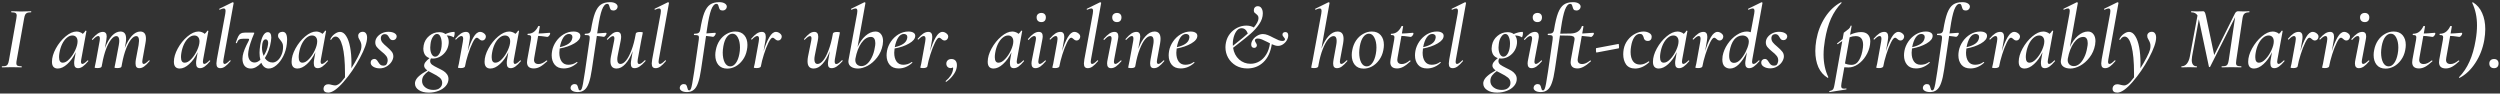 <?xml version="1.0" encoding="UTF-8"?> <svg xmlns="http://www.w3.org/2000/svg" width="668" height="25" viewBox="0 0 668 25" fill="none"><rect x="0" y="0" width="668" height="25" fill="#333333" stroke="none"/> <path d="M0.552 18C0.504 18 0.48 17.952 0.48 17.856C0.48 17.76 0.504 17.712 0.552 17.712C1.016 17.712 1.36 17.672 1.584 17.592C1.808 17.512 1.976 17.36 2.088 17.136C2.216 16.896 2.32 16.536 2.4 16.056L4.368 4.944C4.432 4.528 4.464 4.272 4.464 4.176C4.464 3.824 4.36 3.592 4.152 3.48C3.96 3.352 3.6 3.288 3.072 3.288C3.024 3.288 3 3.24 3 3.144C3 3.048 3.024 3 3.072 3L4.176 3.024C4.784 3.056 5.272 3.072 5.64 3.072C6.12 3.072 6.664 3.056 7.272 3.024L8.28 3C8.328 3 8.352 3.048 8.352 3.144C8.352 3.24 8.328 3.288 8.28 3.288C7.816 3.288 7.472 3.336 7.248 3.432C7.024 3.528 6.848 3.696 6.72 3.936C6.608 4.16 6.512 4.512 6.432 4.992L4.464 16.056C4.4 16.36 4.368 16.632 4.368 16.872C4.368 17.208 4.464 17.432 4.656 17.544C4.864 17.656 5.232 17.712 5.76 17.712C5.792 17.712 5.808 17.76 5.808 17.856C5.808 17.952 5.792 18 5.76 18C5.328 18 4.984 17.992 4.728 17.976L3.144 17.952L1.656 17.976C1.4 17.992 1.032 18 0.552 18ZM23.389 16.152C23.405 16.136 23.429 16.128 23.461 16.128C23.509 16.128 23.549 16.16 23.581 16.224C23.613 16.272 23.613 16.312 23.581 16.344C23.053 16.968 22.573 17.44 22.141 17.76C21.709 18.064 21.293 18.216 20.893 18.216C20.525 18.216 20.253 18.112 20.077 17.904C19.901 17.68 19.813 17.336 19.813 16.872C19.813 16.536 19.845 16.2 19.909 15.864L20.245 13.944C19.605 15.288 18.845 16.352 17.965 17.136C17.101 17.92 16.261 18.312 15.445 18.312C14.949 18.312 14.565 18.168 14.293 17.88C14.021 17.576 13.885 17.12 13.885 16.512C13.885 15.408 14.229 14.224 14.917 12.96C15.621 11.68 16.485 10.608 17.509 9.744C18.549 8.864 19.533 8.424 20.461 8.424C20.765 8.424 21.061 8.48 21.349 8.592C21.653 8.688 21.909 8.84 22.117 9.048C22.437 8.776 22.669 8.504 22.813 8.232C22.845 8.2 22.877 8.184 22.909 8.184C22.957 8.184 23.005 8.2 23.053 8.232C23.101 8.248 23.117 8.264 23.101 8.28L21.709 15.864C21.661 16.104 21.637 16.304 21.637 16.464C21.637 16.656 21.669 16.808 21.733 16.92C21.797 17.032 21.885 17.088 21.997 17.088C22.301 17.088 22.765 16.776 23.389 16.152ZM16.765 16.752C17.341 16.752 17.933 16.424 18.541 15.768C19.165 15.112 19.685 14.328 20.101 13.416C20.517 12.504 20.725 11.72 20.725 11.064C20.725 10.568 20.605 10.184 20.365 9.912C20.125 9.624 19.781 9.48 19.333 9.48C18.821 9.48 18.325 9.688 17.845 10.104C17.365 10.504 16.949 11.064 16.597 11.784C16.261 12.488 16.021 13.28 15.877 14.16C15.813 14.544 15.781 14.912 15.781 15.264C15.781 16.256 16.109 16.752 16.765 16.752ZM39.766 16.152C39.798 16.12 39.83 16.104 39.862 16.104C39.91 16.104 39.95 16.136 39.982 16.2C40.014 16.248 40.006 16.296 39.958 16.344C39.414 16.984 38.934 17.456 38.518 17.76C38.102 18.064 37.678 18.216 37.246 18.216C36.878 18.216 36.614 18.112 36.454 17.904C36.294 17.696 36.214 17.368 36.214 16.92C36.214 16.584 36.246 16.232 36.31 15.864L37.03 12.048C37.11 11.536 37.15 11.152 37.15 10.896C37.15 10.064 36.894 9.648 36.382 9.648C35.966 9.648 35.518 9.936 35.038 10.512C34.574 11.072 34.126 11.904 33.694 13.008C33.262 14.112 32.902 15.432 32.614 16.968L32.47 17.76C32.422 18.048 32.038 18.192 31.318 18.192C30.838 18.192 30.598 18.136 30.598 18.024C30.614 17.928 30.662 17.688 30.742 17.304C30.838 16.92 30.91 16.56 30.958 16.224L31.75 12.024C31.83 11.544 31.87 11.176 31.87 10.92C31.87 10.072 31.598 9.648 31.054 9.648C30.638 9.648 30.19 9.944 29.71 10.536C29.23 11.128 28.774 11.984 28.342 13.104C27.926 14.208 27.582 15.512 27.31 17.016L27.166 17.76C27.086 18.048 26.702 18.192 26.014 18.192C25.534 18.192 25.294 18.136 25.294 18.024L25.414 17.448L25.654 16.272L26.638 10.872C26.67 10.728 26.686 10.544 26.686 10.32C26.686 9.856 26.542 9.624 26.254 9.624C25.902 9.624 25.414 9.96 24.79 10.632C24.774 10.648 24.75 10.656 24.718 10.656C24.67 10.656 24.622 10.632 24.574 10.584C24.542 10.52 24.55 10.464 24.598 10.416C25.158 9.76 25.662 9.28 26.11 8.976C26.574 8.672 27.03 8.52 27.478 8.52C27.83 8.52 28.086 8.624 28.246 8.832C28.422 9.024 28.51 9.328 28.51 9.744C28.51 9.872 28.478 10.176 28.414 10.656L28.03 12.864C28.574 11.44 29.198 10.344 29.902 9.576C30.622 8.808 31.382 8.424 32.182 8.424C33.19 8.424 33.694 9.056 33.694 10.32C33.694 10.752 33.654 11.168 33.574 11.568L33.334 12.84C33.894 11.432 34.526 10.344 35.23 9.576C35.95 8.808 36.694 8.424 37.462 8.424C38.486 8.424 38.998 9.048 38.998 10.296C38.998 10.68 38.95 11.112 38.854 11.592L38.086 15.864C38.038 16.104 38.014 16.304 38.014 16.464C38.014 16.88 38.15 17.088 38.422 17.088C38.694 17.088 39.142 16.776 39.766 16.152ZM55.967 16.152C55.983 16.136 56.007 16.128 56.039 16.128C56.087 16.128 56.127 16.16 56.159 16.224C56.191 16.272 56.191 16.312 56.159 16.344C55.631 16.968 55.151 17.44 54.719 17.76C54.287 18.064 53.871 18.216 53.471 18.216C53.103 18.216 52.831 18.112 52.655 17.904C52.479 17.68 52.391 17.336 52.391 16.872C52.391 16.536 52.423 16.2 52.487 15.864L52.823 13.944C52.183 15.288 51.423 16.352 50.543 17.136C49.679 17.92 48.839 18.312 48.023 18.312C47.527 18.312 47.143 18.168 46.871 17.88C46.599 17.576 46.463 17.12 46.463 16.512C46.463 15.408 46.807 14.224 47.495 12.96C48.199 11.68 49.063 10.608 50.087 9.744C51.127 8.864 52.111 8.424 53.039 8.424C53.343 8.424 53.639 8.48 53.927 8.592C54.231 8.688 54.487 8.84 54.695 9.048C55.015 8.776 55.247 8.504 55.391 8.232C55.423 8.2 55.455 8.184 55.487 8.184C55.535 8.184 55.583 8.2 55.631 8.232C55.679 8.248 55.695 8.264 55.679 8.28L54.287 15.864C54.239 16.104 54.215 16.304 54.215 16.464C54.215 16.656 54.247 16.808 54.311 16.92C54.375 17.032 54.463 17.088 54.575 17.088C54.879 17.088 55.343 16.776 55.967 16.152ZM49.343 16.752C49.919 16.752 50.511 16.424 51.119 15.768C51.743 15.112 52.263 14.328 52.679 13.416C53.095 12.504 53.303 11.72 53.303 11.064C53.303 10.568 53.183 10.184 52.943 9.912C52.703 9.624 52.359 9.48 51.911 9.48C51.399 9.48 50.903 9.688 50.423 10.104C49.943 10.504 49.527 11.064 49.175 11.784C48.839 12.488 48.599 13.28 48.455 14.16C48.391 14.544 48.359 14.912 48.359 15.264C48.359 16.256 48.687 16.752 49.343 16.752ZM58.88 18.216C58.512 18.216 58.24 18.112 58.064 17.904C57.904 17.696 57.824 17.376 57.824 16.944C57.824 16.704 57.864 16.344 57.944 15.864L60.2 3.624C60.248 3.352 60.272 3.12 60.272 2.928C60.272 2.48 60.112 2.256 59.792 2.256C59.568 2.256 59.216 2.368 58.736 2.592H58.688C58.624 2.592 58.584 2.552 58.568 2.472C58.552 2.392 58.576 2.344 58.64 2.328L62.144 0.6H62.192C62.256 0.6 62.312 0.624 62.36 0.672C62.424 0.72 62.448 0.76 62.432 0.792L59.72 15.864C59.672 16.104 59.648 16.312 59.648 16.488C59.648 16.888 59.776 17.088 60.032 17.088C60.32 17.088 60.776 16.776 61.4 16.152C61.432 16.12 61.464 16.104 61.496 16.104C61.544 16.104 61.584 16.136 61.616 16.2C61.648 16.248 61.64 16.296 61.592 16.344C61.048 16.984 60.568 17.456 60.152 17.76C59.736 18.064 59.312 18.216 58.88 18.216ZM75.492 8.496C76.308 8.496 76.716 9.192 76.716 10.584C76.716 10.904 76.692 11.28 76.644 11.712C76.516 12.912 76.196 14.016 75.684 15.024C75.172 16.032 74.564 16.832 73.86 17.424C73.172 18.016 72.492 18.312 71.82 18.312C70.924 18.312 70.26 17.8 69.828 16.776C68.884 17.8 67.948 18.312 67.02 18.312C66.316 18.312 65.764 18.08 65.364 17.616C64.98 17.136 64.788 16.496 64.788 15.696C64.788 15.44 64.812 15.168 64.86 14.88C65.036 13.872 65.548 12.584 66.396 11.016C66.508 10.808 66.564 10.648 66.564 10.536C66.564 10.408 66.468 10.344 66.276 10.344H65.1C64.524 10.344 64.116 10.424 63.876 10.584C63.636 10.744 63.444 11.04 63.3 11.472C63.284 11.52 63.236 11.544 63.156 11.544C63.108 11.544 63.068 11.528 63.036 11.496C63.004 11.464 62.996 11.424 63.012 11.376C63.268 10.624 63.484 10.072 63.66 9.72C63.852 9.352 64.084 9.096 64.356 8.952C64.628 8.792 65.004 8.712 65.484 8.712H67.692C67.868 8.712 67.956 8.744 67.956 8.808C67.956 8.856 67.932 8.92 67.884 9C67.532 9.8 67.212 10.64 66.924 11.52C66.636 12.384 66.452 13.12 66.372 13.728C66.324 13.984 66.3 14.232 66.3 14.472C66.3 15.16 66.452 15.704 66.756 16.104C67.076 16.504 67.5 16.704 68.028 16.704C68.524 16.704 69.036 16.464 69.564 15.984C69.42 15.424 69.348 14.8 69.348 14.112C69.348 13.52 69.412 12.824 69.54 12.024C69.732 10.904 69.996 10.056 70.332 9.48C70.684 8.888 71.084 8.592 71.532 8.592C72.172 8.592 72.492 9.08 72.492 10.056C72.492 10.216 72.46 10.536 72.396 11.016C72.156 12.68 71.612 14.184 70.764 15.528C71.308 16.312 71.996 16.704 72.828 16.704C73.276 16.704 73.716 16.528 74.148 16.176C74.58 15.824 74.932 15.328 75.204 14.688C75.492 14.048 75.636 13.328 75.636 12.528C75.636 12.112 75.572 11.776 75.444 11.52C75.316 11.248 75.116 10.952 74.844 10.632C74.668 10.44 74.532 10.264 74.436 10.104C74.34 9.944 74.292 9.76 74.292 9.552C74.292 9.2 74.404 8.936 74.628 8.76C74.868 8.584 75.156 8.496 75.492 8.496ZM70.092 11.712C70.028 12.16 69.996 12.496 69.996 12.72C69.996 13.488 70.148 14.224 70.452 14.928C70.74 14.496 70.988 14.024 71.196 13.512C71.404 12.984 71.54 12.472 71.604 11.976C71.636 11.72 71.652 11.552 71.652 11.472C71.652 11.152 71.588 10.912 71.46 10.752C71.348 10.592 71.188 10.512 70.98 10.512C70.532 10.512 70.236 10.912 70.092 11.712ZM87.42 16.152C87.436 16.136 87.46 16.128 87.492 16.128C87.54 16.128 87.58 16.16 87.612 16.224C87.644 16.272 87.644 16.312 87.612 16.344C87.084 16.968 86.604 17.44 86.172 17.76C85.74 18.064 85.324 18.216 84.924 18.216C84.556 18.216 84.284 18.112 84.108 17.904C83.932 17.68 83.844 17.336 83.844 16.872C83.844 16.536 83.876 16.2 83.94 15.864L84.276 13.944C83.636 15.288 82.876 16.352 81.996 17.136C81.132 17.92 80.292 18.312 79.476 18.312C78.98 18.312 78.596 18.168 78.324 17.88C78.052 17.576 77.916 17.12 77.916 16.512C77.916 15.408 78.26 14.224 78.948 12.96C79.652 11.68 80.516 10.608 81.54 9.744C82.58 8.864 83.564 8.424 84.492 8.424C84.796 8.424 85.092 8.48 85.38 8.592C85.684 8.688 85.94 8.84 86.148 9.048C86.468 8.776 86.7 8.504 86.844 8.232C86.876 8.2 86.908 8.184 86.94 8.184C86.988 8.184 87.036 8.2 87.084 8.232C87.132 8.248 87.148 8.264 87.132 8.28L85.74 15.864C85.692 16.104 85.668 16.304 85.668 16.464C85.668 16.656 85.7 16.808 85.764 16.92C85.828 17.032 85.916 17.088 86.028 17.088C86.332 17.088 86.796 16.776 87.42 16.152ZM80.796 16.752C81.372 16.752 81.964 16.424 82.572 15.768C83.196 15.112 83.716 14.328 84.132 13.416C84.548 12.504 84.756 11.72 84.756 11.064C84.756 10.568 84.636 10.184 84.396 9.912C84.156 9.624 83.812 9.48 83.364 9.48C82.852 9.48 82.356 9.688 81.876 10.104C81.396 10.504 80.98 11.064 80.628 11.784C80.292 12.488 80.052 13.28 79.908 14.16C79.844 14.544 79.812 14.912 79.812 15.264C79.812 16.256 80.14 16.752 80.796 16.752ZM96.934 8.496C97.302 8.496 97.582 8.632 97.774 8.904C97.982 9.176 98.086 9.56 98.086 10.056C98.086 11.288 97.446 13.104 96.166 15.504C94.886 17.888 93.422 20.024 91.774 21.912C90.126 23.8 88.774 24.744 87.718 24.744C86.87 24.744 86.446 24.4 86.446 23.712C86.446 23.6 86.454 23.512 86.47 23.448C86.534 23.144 86.678 22.912 86.902 22.752C87.11 22.592 87.382 22.512 87.718 22.512C87.974 22.512 88.286 22.568 88.654 22.68C89.038 22.776 89.326 22.824 89.518 22.824C89.838 22.824 90.166 22.712 90.502 22.488C90.95 22.184 91.51 21.576 92.182 20.664V19.56C92.182 16.456 91.958 14.048 91.51 12.336C91.062 10.624 90.446 9.768 89.662 9.768C89.454 9.768 89.246 9.84 89.038 9.984C88.846 10.128 88.678 10.32 88.534 10.56C88.518 10.608 88.47 10.632 88.39 10.632C88.278 10.632 88.23 10.584 88.246 10.488C88.534 9.896 88.926 9.424 89.422 9.072C89.918 8.704 90.398 8.52 90.862 8.52C91.486 8.52 92.03 8.888 92.494 9.624C92.958 10.344 93.31 11.336 93.55 12.6C93.79 13.864 93.91 15.28 93.91 16.848C93.91 17.456 93.902 17.92 93.886 18.24C94.526 17.232 95.086 16.264 95.566 15.336C96.046 14.408 96.342 13.712 96.454 13.248C96.534 12.944 96.574 12.616 96.574 12.264C96.574 11.928 96.526 11.64 96.43 11.4C96.35 11.16 96.23 10.904 96.07 10.632C95.942 10.424 95.846 10.24 95.782 10.08C95.734 9.92 95.71 9.752 95.71 9.576C95.71 9.256 95.822 9 96.046 8.808C96.27 8.6 96.566 8.496 96.934 8.496ZM101.45 18.264C100.794 18.264 100.226 18.12 99.746 17.832C99.282 17.544 99.05 17.192 99.05 16.776C99.05 16.44 99.146 16.184 99.338 16.008C99.53 15.832 99.762 15.744 100.034 15.744C100.258 15.744 100.442 15.816 100.586 15.96C100.746 16.104 100.898 16.304 101.042 16.56C101.25 16.896 101.45 17.144 101.642 17.304C101.834 17.464 102.106 17.544 102.458 17.544C102.794 17.544 103.042 17.456 103.202 17.28C103.378 17.088 103.498 16.8 103.562 16.416C103.578 16.352 103.586 16.256 103.586 16.128C103.586 15.648 103.442 15.24 103.154 14.904C102.882 14.552 102.474 14.168 101.93 13.752C101.37 13.288 100.954 12.888 100.682 12.552C100.41 12.216 100.274 11.808 100.274 11.328C100.274 10.848 100.426 10.392 100.73 9.96C101.05 9.528 101.474 9.176 102.002 8.904C102.546 8.632 103.13 8.496 103.754 8.496C104.458 8.496 105.018 8.624 105.434 8.88C105.85 9.136 106.034 9.464 105.986 9.864C105.938 10.136 105.818 10.352 105.626 10.512C105.434 10.656 105.226 10.728 105.002 10.728C104.714 10.728 104.498 10.664 104.354 10.536C104.21 10.408 104.066 10.208 103.922 9.936C103.778 9.664 103.626 9.464 103.466 9.336C103.322 9.192 103.098 9.12 102.794 9.12C102.506 9.12 102.274 9.2 102.098 9.36C101.922 9.504 101.818 9.696 101.786 9.936C101.77 10 101.762 10.096 101.762 10.224C101.762 10.64 101.898 11.016 102.17 11.352C102.442 11.688 102.842 12.072 103.37 12.504C103.946 13 104.378 13.432 104.666 13.8C104.954 14.152 105.098 14.576 105.098 15.072C105.098 15.52 104.938 16 104.618 16.512C104.298 17.008 103.858 17.424 103.298 17.76C102.754 18.096 102.138 18.264 101.45 18.264ZM121.368 8.52C121.448 8.52 121.488 8.632 121.488 8.856C121.488 9.096 121.448 9.352 121.368 9.624C121.304 9.896 121.24 10.008 121.176 9.96C120.68 9.64 120.08 9.48 119.376 9.48C119.728 9.928 119.904 10.504 119.904 11.208C119.904 11.528 119.872 11.824 119.808 12.096C119.664 12.8 119.376 13.424 118.944 13.968C118.528 14.496 118.024 14.912 117.432 15.216C116.856 15.504 116.264 15.648 115.656 15.648C115.544 15.648 115.376 15.632 115.152 15.6C115.008 15.84 114.936 16.08 114.936 16.32C114.936 16.688 115.104 17.008 115.44 17.28C115.792 17.536 116.312 17.832 117 18.168C117.608 18.456 118.096 18.712 118.464 18.936C118.848 19.176 119.168 19.472 119.424 19.824C119.696 20.192 119.832 20.616 119.832 21.096C119.832 21.784 119.592 22.408 119.112 22.968C118.632 23.528 117.992 23.96 117.192 24.264C116.392 24.584 115.528 24.744 114.6 24.744C113.448 24.744 112.544 24.512 111.888 24.048C111.216 23.6 110.88 23.024 110.88 22.32C110.88 22.16 110.888 22.04 110.904 21.96C111.032 21.384 111.376 20.848 111.936 20.352C112.48 19.856 113.232 19.344 114.192 18.816C113.616 18.4 113.328 17.984 113.328 17.568C113.328 17.216 113.448 16.888 113.688 16.584C113.928 16.264 114.288 15.912 114.768 15.528C114.224 15.352 113.808 15.04 113.52 14.592C113.248 14.128 113.112 13.584 113.112 12.96C113.112 12.768 113.144 12.48 113.208 12.096C113.4 11.088 113.888 10.256 114.672 9.6C115.456 8.928 116.352 8.592 117.36 8.592C118.032 8.592 118.584 8.76 119.016 9.096C119.864 8.712 120.648 8.52 121.368 8.52ZM117.984 12.456C118.016 12.104 118.032 11.832 118.032 11.64C118.032 10.936 117.92 10.336 117.696 9.84C117.488 9.328 117.176 9.072 116.76 9.072C116.36 9.072 115.992 9.336 115.656 9.864C115.32 10.376 115.112 11.016 115.032 11.784C114.984 12.088 114.96 12.384 114.96 12.672C114.96 13.392 115.08 13.984 115.32 14.448C115.576 14.912 115.896 15.144 116.28 15.144C116.68 15.144 117.04 14.904 117.36 14.424C117.68 13.928 117.888 13.272 117.984 12.456ZM118.152 22.152C118.152 21.576 117.928 21.104 117.48 20.736C117.032 20.368 116.384 19.976 115.536 19.56C114.976 19.272 114.624 19.088 114.48 19.008C113.968 19.376 113.552 19.768 113.232 20.184C112.928 20.6 112.776 21.088 112.776 21.648C112.776 22.336 113.064 22.904 113.64 23.352C114.216 23.8 114.936 24.024 115.8 24.024C116.584 24.024 117.168 23.84 117.552 23.472C117.952 23.12 118.152 22.68 118.152 22.152ZM128.275 8.52C128.659 8.52 129.027 8.664 129.379 8.952C129.731 9.24 129.875 9.568 129.811 9.936C129.779 10.16 129.675 10.368 129.499 10.56C129.323 10.736 129.107 10.824 128.851 10.824C128.563 10.824 128.275 10.68 127.987 10.392C127.891 10.312 127.795 10.24 127.699 10.176C127.603 10.112 127.499 10.08 127.387 10.08C127.083 10.08 126.715 10.52 126.283 11.4C125.851 12.264 125.443 13.312 125.059 14.544C124.675 15.76 124.403 16.832 124.243 17.76C124.211 17.888 124.091 17.992 123.883 18.072C123.691 18.152 123.427 18.192 123.091 18.192C122.611 18.192 122.371 18.136 122.371 18.024L122.491 17.52C122.523 17.392 122.563 17.224 122.611 17.016C122.659 16.792 122.707 16.528 122.755 16.224L123.667 11.184C123.731 10.768 123.763 10.504 123.763 10.392C123.763 9.88 123.603 9.624 123.283 9.624C122.931 9.624 122.459 9.936 121.867 10.56C121.851 10.576 121.827 10.584 121.795 10.584C121.747 10.584 121.707 10.56 121.675 10.512C121.643 10.448 121.643 10.392 121.675 10.344C122.235 9.704 122.731 9.24 123.163 8.952C123.611 8.664 124.059 8.52 124.507 8.52C124.875 8.52 125.139 8.632 125.299 8.856C125.475 9.064 125.563 9.392 125.563 9.84C125.563 10.112 125.523 10.488 125.443 10.968L124.963 13.704C125.427 12.168 125.939 10.92 126.499 9.96C127.059 9 127.651 8.52 128.275 8.52ZM138.982 16.152C138.998 16.136 139.022 16.128 139.054 16.128C139.102 16.128 139.142 16.16 139.174 16.224C139.206 16.272 139.206 16.312 139.174 16.344C138.646 16.968 138.166 17.44 137.734 17.76C137.302 18.064 136.886 18.216 136.486 18.216C136.118 18.216 135.846 18.112 135.67 17.904C135.494 17.68 135.406 17.336 135.406 16.872C135.406 16.536 135.438 16.2 135.502 15.864L135.838 13.944C135.198 15.288 134.438 16.352 133.558 17.136C132.694 17.92 131.854 18.312 131.038 18.312C130.542 18.312 130.158 18.168 129.886 17.88C129.614 17.576 129.478 17.12 129.478 16.512C129.478 15.408 129.822 14.224 130.51 12.96C131.214 11.68 132.078 10.608 133.102 9.744C134.142 8.864 135.126 8.424 136.054 8.424C136.358 8.424 136.654 8.48 136.942 8.592C137.246 8.688 137.502 8.84 137.71 9.048C138.03 8.776 138.262 8.504 138.406 8.232C138.438 8.2 138.47 8.184 138.502 8.184C138.55 8.184 138.598 8.2 138.646 8.232C138.694 8.248 138.71 8.264 138.694 8.28L137.302 15.864C137.254 16.104 137.23 16.304 137.23 16.464C137.23 16.656 137.262 16.808 137.326 16.92C137.39 17.032 137.478 17.088 137.59 17.088C137.894 17.088 138.358 16.776 138.982 16.152ZM132.358 16.752C132.934 16.752 133.526 16.424 134.134 15.768C134.758 15.112 135.278 14.328 135.694 13.416C136.11 12.504 136.318 11.72 136.318 11.064C136.318 10.568 136.198 10.184 135.958 9.912C135.718 9.624 135.374 9.48 134.926 9.48C134.414 9.48 133.918 9.688 133.438 10.104C132.958 10.504 132.542 11.064 132.19 11.784C131.854 12.488 131.614 13.28 131.47 14.16C131.406 14.544 131.374 14.912 131.374 15.264C131.374 16.256 131.702 16.752 132.358 16.752ZM146.84 8.76C146.952 8.76 147.008 8.832 147.008 8.976C147.008 9.104 146.92 9.288 146.744 9.528C146.568 9.752 146.4 9.864 146.24 9.864C146.176 9.864 145.896 9.824 145.4 9.744C144.904 9.664 144.368 9.616 143.792 9.6L142.76 15.384C142.712 15.592 142.688 15.792 142.688 15.984C142.688 16.736 143.096 17.112 143.912 17.112C144.552 17.112 145.256 16.792 146.024 16.152H146.048C146.112 16.152 146.168 16.176 146.216 16.224C146.264 16.272 146.264 16.32 146.216 16.368C145.48 17.056 144.832 17.552 144.272 17.856C143.728 18.144 143.184 18.288 142.64 18.288C141.424 18.288 140.816 17.736 140.816 16.632C140.816 16.408 140.84 16.168 140.888 15.912L141.848 10.656C141.896 10.368 141.92 10.136 141.92 9.96C141.92 9.72 141.856 9.56 141.728 9.48C141.616 9.4 141.384 9.36 141.032 9.36C140.984 9.36 140.96 9.312 140.96 9.216C140.96 9.088 140.984 9.024 141.032 9.024C141.688 9.024 142.248 8.84 142.712 8.472C143.176 8.088 143.544 7.592 143.816 6.984C143.832 6.952 143.888 6.936 143.984 6.936C144.048 6.936 144.112 6.952 144.176 6.984C144.24 7 144.264 7.016 144.248 7.032L143.912 8.952C144.328 8.936 144.704 8.92 145.04 8.904C145.376 8.872 145.672 8.848 145.928 8.832C146.328 8.784 146.632 8.76 146.84 8.76ZM153.244 8.424C153.82 8.424 154.268 8.528 154.588 8.736C154.908 8.928 155.068 9.208 155.068 9.576C155.068 10.312 154.524 10.992 153.436 11.616C152.364 12.24 151.068 12.688 149.548 12.96C149.484 13.472 149.452 13.848 149.452 14.088C149.452 15.064 149.66 15.848 150.076 16.44C150.492 17.016 151.092 17.304 151.876 17.304C152.244 17.304 152.628 17.248 153.028 17.136C153.428 17.008 153.796 16.816 154.132 16.56H154.156C154.204 16.56 154.244 16.584 154.276 16.632C154.324 16.68 154.332 16.72 154.3 16.752C153.196 17.776 151.972 18.288 150.628 18.288C149.572 18.288 148.772 17.96 148.228 17.304C147.684 16.648 147.412 15.808 147.412 14.784C147.412 14.416 147.452 14.008 147.532 13.56C147.692 12.712 148.036 11.896 148.564 11.112C149.108 10.312 149.788 9.664 150.604 9.168C151.436 8.672 152.316 8.424 153.244 8.424ZM152.908 10.224C152.94 10.064 152.956 9.96 152.956 9.912C152.956 9.64 152.868 9.432 152.692 9.288C152.516 9.144 152.3 9.072 152.044 9.072C151.452 9.072 150.94 9.4 150.508 10.056C150.092 10.712 149.788 11.56 149.596 12.6C151.612 12.152 152.716 11.36 152.908 10.224ZM163.001 0.576C163.657 0.576 164.169 0.704 164.537 0.96C164.905 1.216 165.065 1.528 165.017 1.896C164.969 2.184 164.841 2.408 164.633 2.568C164.441 2.728 164.209 2.808 163.937 2.808C163.569 2.808 163.313 2.72 163.169 2.544C163.041 2.368 162.937 2.112 162.857 1.776C162.793 1.52 162.721 1.336 162.641 1.224C162.577 1.096 162.449 1.032 162.257 1.032C161.713 1.032 161.241 1.56 160.841 2.616C160.457 3.656 160.105 5.272 159.785 7.464L159.569 8.928L160.577 8.856C161.377 8.792 161.817 8.76 161.897 8.76C161.961 8.76 162.009 8.792 162.041 8.856C162.073 8.904 162.081 8.96 162.065 9.024C162.017 9.184 161.913 9.368 161.753 9.576C161.593 9.768 161.441 9.856 161.297 9.84C161.249 9.84 161.049 9.808 160.697 9.744C160.345 9.68 159.937 9.632 159.473 9.6L158.153 18.504C157.929 20.056 157.657 21.272 157.337 22.152C157.033 23.032 156.641 23.656 156.161 24.024C155.697 24.408 155.105 24.6 154.385 24.6C153.745 24.6 153.249 24.48 152.897 24.24C152.545 24 152.401 23.704 152.465 23.352C152.497 23.08 152.617 22.864 152.825 22.704C153.017 22.544 153.241 22.464 153.497 22.464C153.833 22.464 154.065 22.552 154.193 22.728C154.321 22.904 154.417 23.152 154.481 23.472C154.529 23.696 154.585 23.864 154.649 23.976C154.713 24.088 154.825 24.144 154.985 24.144C155.161 24.144 155.305 24.016 155.417 23.76C155.529 23.52 155.649 23.056 155.777 22.368C155.905 21.696 156.081 20.616 156.305 19.128L157.529 10.656C157.561 10.304 157.577 10.096 157.577 10.032C157.577 9.728 157.497 9.544 157.337 9.48C157.177 9.4 156.833 9.36 156.305 9.36C156.257 9.36 156.233 9.312 156.233 9.216C156.233 9.088 156.257 9.024 156.305 9.024C156.849 9.024 157.233 8.952 157.457 8.808C157.697 8.648 157.849 8.368 157.913 7.968C158.233 6 158.593 4.496 158.993 3.456C159.409 2.4 159.929 1.656 160.553 1.224C161.177 0.792 161.993 0.576 163.001 0.576ZM172.28 16.104C172.296 16.088 172.32 16.08 172.352 16.08C172.4 16.08 172.44 16.112 172.472 16.176C172.504 16.224 172.504 16.272 172.472 16.32C171.896 16.976 171.376 17.456 170.912 17.76C170.464 18.064 170.016 18.216 169.568 18.216C169.216 18.216 168.96 18.12 168.8 17.928C168.64 17.736 168.56 17.432 168.56 17.016C168.56 16.712 168.592 16.4 168.656 16.08L169.064 13.656C168.504 15.128 167.848 16.272 167.096 17.088C166.36 17.904 165.576 18.312 164.744 18.312C163.656 18.312 163.112 17.672 163.112 16.392C163.112 15.96 163.152 15.544 163.232 15.144L164.096 10.872C164.144 10.632 164.168 10.432 164.168 10.272C164.168 9.856 164.032 9.648 163.76 9.648C163.6 9.648 163.408 9.728 163.184 9.888C162.96 10.048 162.696 10.28 162.392 10.584C162.36 10.616 162.328 10.632 162.296 10.632C162.248 10.632 162.208 10.608 162.176 10.56C162.144 10.496 162.152 10.44 162.2 10.392C162.76 9.736 163.24 9.264 163.64 8.976C164.056 8.672 164.48 8.52 164.912 8.52C165.616 8.52 165.968 8.952 165.968 9.816C165.968 10.072 165.928 10.424 165.848 10.872L165.08 14.688C164.984 15.136 164.936 15.52 164.936 15.84C164.936 16.672 165.224 17.088 165.8 17.088C166.28 17.088 166.776 16.776 167.288 16.152C167.8 15.528 168.28 14.616 168.728 13.416C169.192 12.216 169.568 10.792 169.856 9.144L169.88 8.976C169.96 8.688 170.344 8.544 171.032 8.544C171.512 8.544 171.752 8.6 171.752 8.712L171.656 9.24C171.496 9.992 171.408 10.416 171.392 10.512L170.408 15.864C170.376 16.008 170.36 16.192 170.36 16.416C170.36 16.88 170.504 17.112 170.792 17.112C171.144 17.112 171.64 16.776 172.28 16.104ZM175.201 18.216C174.833 18.216 174.561 18.112 174.385 17.904C174.225 17.696 174.145 17.376 174.145 16.944C174.145 16.704 174.185 16.344 174.265 15.864L176.521 3.624C176.569 3.352 176.593 3.12 176.593 2.928C176.593 2.48 176.433 2.256 176.113 2.256C175.889 2.256 175.537 2.368 175.057 2.592H175.009C174.945 2.592 174.905 2.552 174.889 2.472C174.873 2.392 174.897 2.344 174.961 2.328L178.465 0.6H178.513C178.577 0.6 178.633 0.624 178.681 0.672C178.745 0.72 178.769 0.76 178.753 0.792L176.041 15.864C175.993 16.104 175.969 16.312 175.969 16.488C175.969 16.888 176.097 17.088 176.353 17.088C176.641 17.088 177.097 16.776 177.721 16.152C177.753 16.12 177.785 16.104 177.817 16.104C177.865 16.104 177.905 16.136 177.937 16.2C177.969 16.248 177.961 16.296 177.913 16.344C177.369 16.984 176.889 17.456 176.473 17.76C176.057 18.064 175.633 18.216 175.201 18.216ZM192.181 0.576C192.837 0.576 193.349 0.704 193.717 0.96C194.085 1.216 194.245 1.528 194.197 1.896C194.149 2.184 194.021 2.408 193.813 2.568C193.621 2.728 193.389 2.808 193.117 2.808C192.749 2.808 192.493 2.72 192.349 2.544C192.221 2.368 192.117 2.112 192.037 1.776C191.973 1.52 191.901 1.336 191.821 1.224C191.757 1.096 191.629 1.032 191.437 1.032C190.893 1.032 190.421 1.56 190.021 2.616C189.637 3.656 189.285 5.272 188.965 7.464L188.749 8.928L189.757 8.856C190.557 8.792 190.997 8.76 191.077 8.76C191.141 8.76 191.189 8.792 191.221 8.856C191.253 8.904 191.261 8.96 191.245 9.024C191.197 9.184 191.093 9.368 190.933 9.576C190.773 9.768 190.621 9.856 190.477 9.84C190.429 9.84 190.229 9.808 189.877 9.744C189.525 9.68 189.117 9.632 188.653 9.6L187.333 18.504C187.109 20.056 186.837 21.272 186.517 22.152C186.213 23.032 185.821 23.656 185.341 24.024C184.877 24.408 184.285 24.6 183.565 24.6C182.925 24.6 182.429 24.48 182.077 24.24C181.725 24 181.581 23.704 181.645 23.352C181.677 23.08 181.797 22.864 182.005 22.704C182.197 22.544 182.421 22.464 182.677 22.464C183.013 22.464 183.245 22.552 183.373 22.728C183.501 22.904 183.597 23.152 183.661 23.472C183.709 23.696 183.765 23.864 183.829 23.976C183.893 24.088 184.005 24.144 184.165 24.144C184.341 24.144 184.485 24.016 184.597 23.76C184.709 23.52 184.829 23.056 184.957 22.368C185.085 21.696 185.261 20.616 185.485 19.128L186.709 10.656C186.741 10.304 186.757 10.096 186.757 10.032C186.757 9.728 186.677 9.544 186.517 9.48C186.357 9.4 186.013 9.36 185.485 9.36C185.437 9.36 185.413 9.312 185.413 9.216C185.413 9.088 185.437 9.024 185.485 9.024C186.029 9.024 186.413 8.952 186.637 8.808C186.877 8.648 187.029 8.368 187.093 7.968C187.413 6 187.773 4.496 188.173 3.456C188.589 2.4 189.109 1.656 189.733 1.224C190.357 0.792 191.173 0.576 192.181 0.576ZM194.315 18.336C193.291 18.336 192.499 18 191.939 17.328C191.395 16.656 191.123 15.784 191.123 14.712C191.123 14.264 191.171 13.816 191.267 13.368C191.443 12.424 191.779 11.576 192.275 10.824C192.787 10.072 193.411 9.488 194.147 9.072C194.883 8.64 195.659 8.424 196.475 8.424C197.515 8.424 198.315 8.752 198.875 9.408C199.435 10.064 199.715 10.928 199.715 12C199.715 12.432 199.667 12.888 199.571 13.368C199.379 14.392 199.003 15.28 198.443 16.032C197.899 16.784 197.259 17.36 196.523 17.76C195.803 18.144 195.067 18.336 194.315 18.336ZM195.131 17.736C195.691 17.736 196.187 17.44 196.619 16.848C197.051 16.256 197.363 15.448 197.555 14.424C197.667 13.88 197.723 13.304 197.723 12.696C197.723 11.64 197.539 10.76 197.171 10.056C196.819 9.352 196.331 9 195.707 9C195.163 9 194.667 9.288 194.219 9.864C193.787 10.44 193.475 11.264 193.283 12.336C193.171 13.008 193.115 13.576 193.115 14.04C193.115 15.112 193.291 16 193.643 16.704C194.011 17.392 194.507 17.736 195.131 17.736ZM207.329 8.52C207.713 8.52 208.081 8.664 208.433 8.952C208.785 9.24 208.929 9.568 208.865 9.936C208.833 10.16 208.729 10.368 208.553 10.56C208.377 10.736 208.161 10.824 207.905 10.824C207.617 10.824 207.329 10.68 207.041 10.392C206.945 10.312 206.849 10.24 206.753 10.176C206.657 10.112 206.553 10.08 206.441 10.08C206.137 10.08 205.769 10.52 205.337 11.4C204.905 12.264 204.497 13.312 204.113 14.544C203.729 15.76 203.457 16.832 203.297 17.76C203.265 17.888 203.145 17.992 202.937 18.072C202.745 18.152 202.481 18.192 202.145 18.192C201.665 18.192 201.425 18.136 201.425 18.024L201.545 17.52C201.577 17.392 201.617 17.224 201.665 17.016C201.713 16.792 201.761 16.528 201.809 16.224L202.721 11.184C202.785 10.768 202.817 10.504 202.817 10.392C202.817 9.88 202.657 9.624 202.337 9.624C201.985 9.624 201.513 9.936 200.921 10.56C200.905 10.576 200.881 10.584 200.849 10.584C200.801 10.584 200.761 10.56 200.729 10.512C200.697 10.448 200.697 10.392 200.729 10.344C201.289 9.704 201.785 9.24 202.217 8.952C202.665 8.664 203.113 8.52 203.561 8.52C203.929 8.52 204.193 8.632 204.353 8.856C204.529 9.064 204.617 9.392 204.617 9.84C204.617 10.112 204.577 10.488 204.497 10.968L204.017 13.704C204.481 12.168 204.993 10.92 205.553 9.96C206.113 9 206.705 8.52 207.329 8.52ZM224.945 16.104C224.961 16.088 224.985 16.08 225.017 16.08C225.065 16.08 225.105 16.112 225.137 16.176C225.169 16.224 225.169 16.272 225.137 16.32C224.561 16.976 224.041 17.456 223.577 17.76C223.129 18.064 222.681 18.216 222.233 18.216C221.881 18.216 221.625 18.12 221.465 17.928C221.305 17.736 221.225 17.432 221.225 17.016C221.225 16.712 221.257 16.4 221.321 16.08L221.729 13.656C221.169 15.128 220.513 16.272 219.761 17.088C219.025 17.904 218.241 18.312 217.409 18.312C216.321 18.312 215.777 17.672 215.777 16.392C215.777 15.96 215.817 15.544 215.896 15.144L216.761 10.872C216.809 10.632 216.833 10.432 216.833 10.272C216.833 9.856 216.697 9.648 216.425 9.648C216.265 9.648 216.073 9.728 215.849 9.888C215.625 10.048 215.361 10.28 215.057 10.584C215.025 10.616 214.993 10.632 214.961 10.632C214.913 10.632 214.873 10.608 214.841 10.56C214.809 10.496 214.817 10.44 214.865 10.392C215.425 9.736 215.905 9.264 216.305 8.976C216.721 8.672 217.145 8.52 217.577 8.52C218.281 8.52 218.633 8.952 218.633 9.816C218.633 10.072 218.593 10.424 218.513 10.872L217.745 14.688C217.649 15.136 217.601 15.52 217.601 15.84C217.601 16.672 217.889 17.088 218.465 17.088C218.945 17.088 219.441 16.776 219.953 16.152C220.465 15.528 220.945 14.616 221.393 13.416C221.857 12.216 222.233 10.792 222.521 9.144L222.545 8.976C222.625 8.688 223.009 8.544 223.697 8.544C224.177 8.544 224.417 8.6 224.417 8.712L224.321 9.24C224.161 9.992 224.073 10.416 224.057 10.512L223.073 15.864C223.041 16.008 223.025 16.192 223.025 16.416C223.025 16.88 223.169 17.112 223.457 17.112C223.809 17.112 224.305 16.776 224.945 16.104ZM233.937 8.424C234.561 8.424 235.049 8.656 235.401 9.12C235.769 9.584 235.953 10.208 235.953 10.992C235.953 11.2 235.921 11.528 235.857 11.976C235.617 13.272 235.121 14.4 234.369 15.36C233.633 16.32 232.793 17.056 231.849 17.568C230.921 18.064 230.065 18.312 229.281 18.312C228.481 18.312 227.849 18.144 227.385 17.808C226.921 17.472 226.689 17.008 226.689 16.416C226.689 16.32 226.705 16.176 226.737 15.984L229.017 3.624C229.065 3.352 229.089 3.12 229.089 2.928C229.089 2.48 228.929 2.256 228.609 2.256C228.385 2.256 228.033 2.368 227.553 2.592H227.505C227.441 2.592 227.401 2.552 227.385 2.472C227.369 2.392 227.393 2.344 227.457 2.328L230.961 0.6H231.009C231.073 0.6 231.129 0.624 231.177 0.672C231.241 0.72 231.265 0.76 231.249 0.792L229.137 12.552C229.681 11.336 230.385 10.344 231.249 9.576C232.129 8.808 233.025 8.424 233.937 8.424ZM233.745 12.72C233.841 12.288 233.889 11.896 233.889 11.544C233.889 11.032 233.793 10.624 233.601 10.32C233.409 10.016 233.113 9.864 232.713 9.864C231.785 9.864 230.937 10.4 230.169 11.472C229.417 12.544 228.881 13.952 228.561 15.696C228.545 15.776 228.537 15.896 228.537 16.056C228.537 16.536 228.689 16.928 228.993 17.232C229.313 17.52 229.713 17.664 230.193 17.664C230.689 17.664 231.177 17.472 231.657 17.088C232.137 16.688 232.561 16.112 232.929 15.36C233.313 14.608 233.585 13.728 233.745 12.72ZM242.728 8.424C243.304 8.424 243.752 8.528 244.072 8.736C244.392 8.928 244.552 9.208 244.552 9.576C244.552 10.312 244.008 10.992 242.92 11.616C241.848 12.24 240.552 12.688 239.032 12.96C238.968 13.472 238.936 13.848 238.936 14.088C238.936 15.064 239.144 15.848 239.56 16.44C239.976 17.016 240.576 17.304 241.36 17.304C241.728 17.304 242.112 17.248 242.512 17.136C242.912 17.008 243.28 16.816 243.616 16.56H243.64C243.688 16.56 243.728 16.584 243.76 16.632C243.808 16.68 243.816 16.72 243.784 16.752C242.68 17.776 241.456 18.288 240.112 18.288C239.056 18.288 238.256 17.96 237.712 17.304C237.168 16.648 236.896 15.808 236.896 14.784C236.896 14.416 236.936 14.008 237.016 13.56C237.176 12.712 237.52 11.896 238.048 11.112C238.592 10.312 239.272 9.664 240.088 9.168C240.92 8.672 241.8 8.424 242.728 8.424ZM242.392 10.224C242.424 10.064 242.44 9.96 242.44 9.912C242.44 9.64 242.352 9.432 242.176 9.288C242 9.144 241.784 9.072 241.528 9.072C240.936 9.072 240.424 9.4 239.992 10.056C239.576 10.712 239.272 11.56 239.08 12.6C241.096 12.152 242.2 11.36 242.392 10.224ZM251.814 8.52C252.198 8.52 252.566 8.664 252.918 8.952C253.27 9.24 253.414 9.568 253.35 9.936C253.318 10.16 253.214 10.368 253.038 10.56C252.862 10.736 252.646 10.824 252.39 10.824C252.102 10.824 251.814 10.68 251.526 10.392C251.43 10.312 251.334 10.24 251.238 10.176C251.142 10.112 251.038 10.08 250.926 10.08C250.622 10.08 250.254 10.52 249.822 11.4C249.39 12.264 248.982 13.312 248.598 14.544C248.214 15.76 247.942 16.832 247.782 17.76C247.75 17.888 247.63 17.992 247.422 18.072C247.23 18.152 246.966 18.192 246.63 18.192C246.15 18.192 245.91 18.136 245.91 18.024L246.03 17.52C246.062 17.392 246.102 17.224 246.15 17.016C246.198 16.792 246.246 16.528 246.294 16.224L247.206 11.184C247.27 10.768 247.302 10.504 247.302 10.392C247.302 9.88 247.142 9.624 246.822 9.624C246.47 9.624 245.998 9.936 245.406 10.56C245.39 10.576 245.366 10.584 245.334 10.584C245.286 10.584 245.246 10.56 245.214 10.512C245.182 10.448 245.182 10.392 245.214 10.344C245.774 9.704 246.27 9.24 246.702 8.952C247.15 8.664 247.598 8.52 248.046 8.52C248.414 8.52 248.678 8.632 248.838 8.856C249.014 9.064 249.102 9.392 249.102 9.84C249.102 10.112 249.062 10.488 248.982 10.968L248.502 13.704C248.966 12.168 249.478 10.92 250.038 9.96C250.598 9 251.19 8.52 251.814 8.52ZM254.224 15.768C254.688 15.768 255.048 15.912 255.304 16.2C255.56 16.488 255.688 16.896 255.688 17.424C255.688 17.696 255.656 17.96 255.592 18.216C255.464 18.84 255.152 19.472 254.656 20.112C254.176 20.768 253.584 21.344 252.88 21.84C252.864 21.856 252.84 21.864 252.808 21.864C252.76 21.864 252.72 21.832 252.688 21.768C252.656 21.704 252.664 21.656 252.712 21.624C253.816 20.696 254.456 19.704 254.632 18.648C254.664 18.456 254.68 18.336 254.68 18.288C254.68 18.224 254.664 18.128 254.632 18C254.472 18.128 254.272 18.192 254.032 18.192C253.664 18.192 253.376 18.08 253.168 17.856C252.96 17.616 252.856 17.336 252.856 17.016C252.856 16.664 252.976 16.368 253.216 16.128C253.456 15.888 253.792 15.768 254.224 15.768ZM273.42 16.152C273.436 16.136 273.46 16.128 273.492 16.128C273.54 16.128 273.58 16.16 273.612 16.224C273.644 16.272 273.644 16.312 273.612 16.344C273.084 16.968 272.604 17.44 272.172 17.76C271.74 18.064 271.324 18.216 270.924 18.216C270.556 18.216 270.284 18.112 270.108 17.904C269.932 17.68 269.844 17.336 269.844 16.872C269.844 16.536 269.876 16.2 269.94 15.864L270.276 13.944C269.636 15.288 268.876 16.352 267.996 17.136C267.132 17.92 266.292 18.312 265.476 18.312C264.98 18.312 264.596 18.168 264.324 17.88C264.052 17.576 263.916 17.12 263.916 16.512C263.916 15.408 264.26 14.224 264.948 12.96C265.652 11.68 266.516 10.608 267.54 9.744C268.58 8.864 269.564 8.424 270.492 8.424C270.796 8.424 271.092 8.48 271.38 8.592C271.684 8.688 271.94 8.84 272.148 9.048C272.468 8.776 272.7 8.504 272.844 8.232C272.876 8.2 272.908 8.184 272.94 8.184C272.988 8.184 273.036 8.2 273.084 8.232C273.132 8.248 273.148 8.264 273.132 8.28L271.74 15.864C271.692 16.104 271.668 16.304 271.668 16.464C271.668 16.656 271.7 16.808 271.764 16.92C271.828 17.032 271.916 17.088 272.028 17.088C272.332 17.088 272.796 16.776 273.42 16.152ZM266.796 16.752C267.372 16.752 267.964 16.424 268.572 15.768C269.196 15.112 269.716 14.328 270.132 13.416C270.548 12.504 270.756 11.72 270.756 11.064C270.756 10.568 270.636 10.184 270.396 9.912C270.156 9.624 269.812 9.48 269.364 9.48C268.852 9.48 268.356 9.688 267.876 10.104C267.396 10.504 266.98 11.064 266.628 11.784C266.292 12.488 266.052 13.28 265.908 14.16C265.844 14.544 265.812 14.912 265.812 15.264C265.812 16.256 266.14 16.752 266.796 16.752ZM276.67 18.216C275.966 18.216 275.614 17.8 275.614 16.968C275.614 16.664 275.662 16.296 275.758 15.864L276.742 10.872C276.79 10.648 276.814 10.456 276.814 10.296C276.814 9.848 276.662 9.624 276.358 9.624C275.974 9.624 275.486 9.96 274.894 10.632C274.878 10.648 274.854 10.656 274.822 10.656C274.758 10.656 274.71 10.632 274.678 10.584C274.646 10.52 274.646 10.464 274.678 10.416C275.254 9.76 275.766 9.28 276.214 8.976C276.678 8.672 277.126 8.52 277.558 8.52C278.262 8.52 278.614 8.912 278.614 9.696C278.614 9.936 278.574 10.256 278.494 10.656L277.51 15.864C277.462 16.104 277.438 16.304 277.438 16.464C277.438 16.88 277.574 17.088 277.846 17.088C278.118 17.088 278.582 16.784 279.238 16.176C279.27 16.144 279.302 16.128 279.334 16.128C279.382 16.128 279.422 16.16 279.454 16.224C279.486 16.272 279.478 16.32 279.43 16.368C278.886 17.008 278.398 17.48 277.966 17.784C277.534 18.072 277.102 18.216 276.67 18.216ZM278.254 5.904C277.854 5.904 277.542 5.792 277.318 5.568C277.094 5.344 276.982 5.032 276.982 4.632C276.982 4.28 277.094 4 277.318 3.792C277.558 3.568 277.87 3.456 278.254 3.456C278.638 3.456 278.934 3.568 279.142 3.792C279.35 4 279.454 4.28 279.454 4.632C279.454 5.032 279.35 5.344 279.142 5.568C278.934 5.792 278.638 5.904 278.254 5.904ZM287.087 8.52C287.471 8.52 287.839 8.664 288.191 8.952C288.543 9.24 288.687 9.568 288.623 9.936C288.591 10.16 288.487 10.368 288.311 10.56C288.135 10.736 287.919 10.824 287.663 10.824C287.375 10.824 287.087 10.68 286.799 10.392C286.703 10.312 286.607 10.24 286.511 10.176C286.415 10.112 286.311 10.08 286.199 10.08C285.895 10.08 285.527 10.52 285.095 11.4C284.663 12.264 284.255 13.312 283.871 14.544C283.487 15.76 283.215 16.832 283.055 17.76C283.023 17.888 282.903 17.992 282.695 18.072C282.503 18.152 282.239 18.192 281.903 18.192C281.423 18.192 281.183 18.136 281.183 18.024L281.303 17.52C281.335 17.392 281.375 17.224 281.423 17.016C281.471 16.792 281.519 16.528 281.567 16.224L282.479 11.184C282.543 10.768 282.575 10.504 282.575 10.392C282.575 9.88 282.415 9.624 282.095 9.624C281.743 9.624 281.271 9.936 280.679 10.56C280.663 10.576 280.639 10.584 280.607 10.584C280.559 10.584 280.519 10.56 280.487 10.512C280.455 10.448 280.455 10.392 280.487 10.344C281.047 9.704 281.543 9.24 281.975 8.952C282.423 8.664 282.871 8.52 283.319 8.52C283.687 8.52 283.951 8.632 284.111 8.856C284.287 9.064 284.375 9.392 284.375 9.84C284.375 10.112 284.335 10.488 284.255 10.968L283.775 13.704C284.239 12.168 284.751 10.92 285.311 9.96C285.871 9 286.463 8.52 287.087 8.52ZM290.677 18.216C290.309 18.216 290.037 18.112 289.861 17.904C289.701 17.696 289.621 17.376 289.621 16.944C289.621 16.704 289.661 16.344 289.741 15.864L291.997 3.624C292.045 3.352 292.069 3.12 292.069 2.928C292.069 2.48 291.909 2.256 291.589 2.256C291.365 2.256 291.013 2.368 290.533 2.592H290.485C290.421 2.592 290.381 2.552 290.365 2.472C290.349 2.392 290.373 2.344 290.437 2.328L293.941 0.6H293.989C294.053 0.6 294.109 0.624 294.157 0.672C294.221 0.72 294.245 0.76 294.229 0.792L291.517 15.864C291.469 16.104 291.445 16.312 291.445 16.488C291.445 16.888 291.573 17.088 291.829 17.088C292.117 17.088 292.573 16.776 293.197 16.152C293.229 16.12 293.261 16.104 293.293 16.104C293.341 16.104 293.381 16.136 293.413 16.2C293.445 16.248 293.437 16.296 293.389 16.344C292.845 16.984 292.365 17.456 291.949 17.76C291.533 18.064 291.109 18.216 290.677 18.216ZM296.873 18.216C296.169 18.216 295.817 17.8 295.817 16.968C295.817 16.664 295.865 16.296 295.961 15.864L296.945 10.872C296.993 10.648 297.017 10.456 297.017 10.296C297.017 9.848 296.865 9.624 296.561 9.624C296.177 9.624 295.689 9.96 295.097 10.632C295.081 10.648 295.057 10.656 295.025 10.656C294.961 10.656 294.913 10.632 294.881 10.584C294.849 10.52 294.849 10.464 294.881 10.416C295.457 9.76 295.969 9.28 296.417 8.976C296.881 8.672 297.329 8.52 297.761 8.52C298.465 8.52 298.817 8.912 298.817 9.696C298.817 9.936 298.777 10.256 298.697 10.656L297.713 15.864C297.665 16.104 297.641 16.304 297.641 16.464C297.641 16.88 297.777 17.088 298.049 17.088C298.321 17.088 298.785 16.784 299.441 16.176C299.473 16.144 299.505 16.128 299.537 16.128C299.585 16.128 299.625 16.16 299.657 16.224C299.689 16.272 299.681 16.32 299.633 16.368C299.089 17.008 298.601 17.48 298.169 17.784C297.737 18.072 297.305 18.216 296.873 18.216ZM298.457 5.904C298.057 5.904 297.745 5.792 297.521 5.568C297.297 5.344 297.185 5.032 297.185 4.632C297.185 4.28 297.297 4 297.521 3.792C297.761 3.568 298.073 3.456 298.457 3.456C298.841 3.456 299.137 3.568 299.345 3.792C299.553 4 299.657 4.28 299.657 4.632C299.657 5.032 299.553 5.344 299.345 5.568C299.137 5.792 298.841 5.904 298.457 5.904ZM310.89 16.152C310.922 16.12 310.946 16.104 310.962 16.104C311.01 16.104 311.05 16.136 311.082 16.2C311.13 16.248 311.13 16.296 311.082 16.344C310.538 16.984 310.058 17.456 309.642 17.76C309.226 18.064 308.794 18.216 308.346 18.216C307.994 18.216 307.73 18.112 307.554 17.904C307.394 17.696 307.314 17.384 307.314 16.968C307.314 16.712 307.354 16.344 307.434 15.864L308.13 12.048C308.21 11.664 308.25 11.28 308.25 10.896C308.25 10.064 307.97 9.648 307.41 9.648C306.93 9.648 306.434 9.952 305.922 10.56C305.426 11.168 304.954 12.056 304.506 13.224C304.058 14.376 303.69 15.76 303.402 17.376L303.33 17.76C303.25 18.048 302.866 18.192 302.178 18.192C301.698 18.192 301.458 18.136 301.458 18.024L301.554 17.496C301.714 16.744 301.802 16.32 301.818 16.224L302.802 10.872C302.834 10.728 302.85 10.544 302.85 10.32C302.85 9.856 302.706 9.624 302.418 9.624C302.066 9.624 301.578 9.96 300.954 10.632C300.938 10.648 300.914 10.656 300.882 10.656C300.834 10.656 300.786 10.632 300.738 10.584C300.706 10.52 300.714 10.464 300.762 10.416C301.322 9.76 301.826 9.28 302.274 8.976C302.738 8.672 303.194 8.52 303.642 8.52C303.994 8.52 304.25 8.624 304.41 8.832C304.586 9.024 304.674 9.328 304.674 9.744C304.674 9.872 304.642 10.176 304.578 10.656L304.146 13.056C304.706 11.584 305.362 10.448 306.114 9.648C306.866 8.832 307.658 8.424 308.49 8.424C309.562 8.424 310.098 9.072 310.098 10.368C310.098 10.672 310.058 11.08 309.978 11.592L309.186 15.864C309.138 16.104 309.114 16.304 309.114 16.464C309.114 16.88 309.25 17.088 309.522 17.088C309.81 17.088 310.266 16.776 310.89 16.152ZM318.103 8.424C318.679 8.424 319.127 8.528 319.447 8.736C319.767 8.928 319.927 9.208 319.927 9.576C319.927 10.312 319.383 10.992 318.295 11.616C317.223 12.24 315.927 12.688 314.407 12.96C314.343 13.472 314.311 13.848 314.311 14.088C314.311 15.064 314.519 15.848 314.935 16.44C315.351 17.016 315.951 17.304 316.735 17.304C317.103 17.304 317.487 17.248 317.887 17.136C318.287 17.008 318.655 16.816 318.991 16.56H319.015C319.063 16.56 319.103 16.584 319.135 16.632C319.183 16.68 319.191 16.72 319.159 16.752C318.055 17.776 316.831 18.288 315.487 18.288C314.431 18.288 313.631 17.96 313.087 17.304C312.543 16.648 312.271 15.808 312.271 14.784C312.271 14.416 312.311 14.008 312.391 13.56C312.551 12.712 312.895 11.896 313.423 11.112C313.967 10.312 314.647 9.664 315.463 9.168C316.295 8.672 317.175 8.424 318.103 8.424ZM317.767 10.224C317.799 10.064 317.815 9.96 317.815 9.912C317.815 9.64 317.727 9.432 317.551 9.288C317.375 9.144 317.159 9.072 316.903 9.072C316.311 9.072 315.799 9.4 315.367 10.056C314.951 10.712 314.647 11.56 314.455 12.6C316.471 12.152 317.575 11.36 317.767 10.224ZM343.446 8.568C343.958 8.568 344.214 8.864 344.214 9.456C344.214 9.888 344.086 10.328 343.83 10.776C343.574 11.208 343.23 11.568 342.798 11.856C342.382 12.128 341.942 12.264 341.478 12.264C341.03 12.264 340.478 12.112 339.822 11.808C339.502 13.904 338.75 15.512 337.566 16.632C336.398 17.736 334.966 18.288 333.27 18.288C332.134 18.288 331.118 18.032 330.222 17.52C329.342 16.992 328.654 16.296 328.158 15.432C327.678 14.568 327.438 13.632 327.438 12.624C327.438 12.192 327.486 11.76 327.582 11.328C327.758 10.464 328.11 9.696 328.638 9.024C329.182 8.336 329.838 7.8 330.606 7.416C331.374 7.032 332.174 6.84 333.006 6.84C333.79 6.84 334.462 7.008 335.022 7.344C335.854 6.352 336.27 5.528 336.27 4.872C336.27 4.568 336.214 4.344 336.102 4.2C336.006 4.056 335.846 3.896 335.622 3.72C335.43 3.592 335.278 3.464 335.166 3.336C335.07 3.192 335.022 2.992 335.022 2.736C335.022 2.416 335.118 2.16 335.31 1.968C335.502 1.76 335.758 1.656 336.078 1.656C336.51 1.656 336.838 1.832 337.062 2.184C337.302 2.536 337.422 3 337.422 3.576C337.422 4.536 337.11 5.48 336.486 6.408C335.862 7.336 335.102 8.192 334.206 8.976C333.326 9.744 332.142 10.704 330.654 11.856L329.478 12.768C329.686 14.064 330.222 15.104 331.086 15.888C331.966 16.656 332.982 17.04 334.134 17.04C334.998 17.04 335.79 16.824 336.51 16.392C337.246 15.96 337.862 15.336 338.358 14.52C338.854 13.704 339.182 12.728 339.342 11.592C339.086 11.464 338.894 11.36 338.766 11.28C338.11 10.944 337.582 10.696 337.182 10.536C336.798 10.376 336.43 10.296 336.078 10.296C335.822 10.296 335.63 10.344 335.502 10.44C335.374 10.536 335.31 10.656 335.31 10.8C335.31 10.944 335.398 11.16 335.574 11.448C335.75 11.688 335.838 11.904 335.838 12.096C335.838 12.272 335.774 12.432 335.646 12.576C335.534 12.72 335.358 12.792 335.118 12.792C334.894 12.792 334.702 12.72 334.542 12.576C334.398 12.432 334.326 12.208 334.326 11.904C334.326 11.456 334.478 11.016 334.782 10.584C335.086 10.152 335.478 9.8 335.958 9.528C336.454 9.24 336.95 9.096 337.446 9.096C337.862 9.096 338.294 9.184 338.742 9.36C339.19 9.536 339.71 9.784 340.302 10.104C340.862 10.392 341.318 10.608 341.67 10.752C342.022 10.88 342.342 10.944 342.63 10.944C342.854 10.944 343.03 10.904 343.158 10.824C343.286 10.744 343.35 10.632 343.35 10.488C343.35 10.376 343.302 10.272 343.206 10.176C343.126 10.064 343.078 10 343.062 9.984C342.934 9.84 342.838 9.712 342.774 9.6C342.71 9.488 342.678 9.36 342.678 9.216C342.678 9.024 342.742 8.872 342.87 8.76C343.014 8.632 343.206 8.568 343.446 8.568ZM329.502 10.56C329.438 10.928 329.406 11.312 329.406 11.712C329.406 11.952 329.414 12.128 329.43 12.24C329.894 11.872 330.142 11.672 330.174 11.64C331.678 10.456 332.758 9.56 333.414 8.952C333.062 8.008 332.502 7.536 331.734 7.536C331.174 7.536 330.702 7.824 330.318 8.4C329.934 8.96 329.662 9.68 329.502 10.56ZM359.793 16.152C359.825 16.12 359.857 16.104 359.889 16.104C359.937 16.104 359.977 16.136 360.009 16.2C360.041 16.248 360.033 16.296 359.985 16.344C359.441 16.984 358.961 17.456 358.545 17.76C358.129 18.064 357.697 18.216 357.249 18.216C356.897 18.216 356.633 18.112 356.457 17.904C356.297 17.696 356.217 17.384 356.217 16.968C356.217 16.712 356.257 16.344 356.337 15.864L357.033 12.048C357.113 11.664 357.153 11.28 357.153 10.896C357.153 10.064 356.873 9.648 356.313 9.648C355.849 9.648 355.361 9.944 354.849 10.536C354.353 11.128 353.881 12 353.433 13.152C352.985 14.288 352.617 15.64 352.329 17.208L352.233 17.76C352.153 18.048 351.769 18.192 351.081 18.192C350.601 18.192 350.361 18.136 350.361 18.024L350.457 17.496C350.617 16.744 350.705 16.32 350.721 16.224L353.049 3.624C353.097 3.352 353.121 3.128 353.121 2.952C353.121 2.712 353.081 2.536 353.001 2.424C352.921 2.312 352.793 2.256 352.617 2.256C352.393 2.256 352.041 2.368 351.561 2.592H351.513C351.465 2.592 351.425 2.552 351.393 2.472C351.377 2.392 351.401 2.344 351.465 2.328L354.969 0.6H355.017C355.081 0.6 355.137 0.624 355.185 0.672C355.249 0.72 355.273 0.76 355.257 0.792L353.073 13.008C353.633 11.552 354.281 10.424 355.017 9.624C355.769 8.824 356.561 8.424 357.393 8.424C358.465 8.424 359.001 9.072 359.001 10.368C359.001 10.672 358.961 11.08 358.881 11.592L358.089 15.864C358.041 16.104 358.017 16.304 358.017 16.464C358.017 16.88 358.153 17.088 358.425 17.088C358.713 17.088 359.169 16.776 359.793 16.152ZM364.377 18.336C363.353 18.336 362.561 18 362.001 17.328C361.457 16.656 361.185 15.784 361.185 14.712C361.185 14.264 361.233 13.816 361.329 13.368C361.505 12.424 361.841 11.576 362.337 10.824C362.849 10.072 363.473 9.488 364.209 9.072C364.945 8.64 365.721 8.424 366.537 8.424C367.577 8.424 368.377 8.752 368.937 9.408C369.497 10.064 369.777 10.928 369.777 12C369.777 12.432 369.729 12.888 369.633 13.368C369.441 14.392 369.065 15.28 368.505 16.032C367.961 16.784 367.321 17.36 366.585 17.76C365.865 18.144 365.129 18.336 364.377 18.336ZM365.193 17.736C365.753 17.736 366.249 17.44 366.681 16.848C367.113 16.256 367.425 15.448 367.617 14.424C367.729 13.88 367.785 13.304 367.785 12.696C367.785 11.64 367.601 10.76 367.233 10.056C366.881 9.352 366.393 9 365.769 9C365.225 9 364.729 9.288 364.281 9.864C363.849 10.44 363.537 11.264 363.345 12.336C363.233 13.008 363.177 13.576 363.177 14.04C363.177 15.112 363.353 16 363.705 16.704C364.073 17.392 364.569 17.736 365.193 17.736ZM377.512 8.76C377.624 8.76 377.68 8.832 377.68 8.976C377.68 9.104 377.592 9.288 377.416 9.528C377.24 9.752 377.072 9.864 376.912 9.864C376.848 9.864 376.568 9.824 376.072 9.744C375.576 9.664 375.04 9.616 374.464 9.6L373.432 15.384C373.384 15.592 373.36 15.792 373.36 15.984C373.36 16.736 373.768 17.112 374.584 17.112C375.224 17.112 375.928 16.792 376.696 16.152H376.72C376.784 16.152 376.84 16.176 376.888 16.224C376.936 16.272 376.936 16.32 376.888 16.368C376.152 17.056 375.504 17.552 374.944 17.856C374.4 18.144 373.856 18.288 373.312 18.288C372.096 18.288 371.488 17.736 371.488 16.632C371.488 16.408 371.512 16.168 371.56 15.912L372.52 10.656C372.568 10.368 372.592 10.136 372.592 9.96C372.592 9.72 372.528 9.56 372.4 9.48C372.288 9.4 372.056 9.36 371.704 9.36C371.656 9.36 371.632 9.312 371.632 9.216C371.632 9.088 371.656 9.024 371.704 9.024C372.36 9.024 372.92 8.84 373.384 8.472C373.848 8.088 374.216 7.592 374.488 6.984C374.504 6.952 374.56 6.936 374.656 6.936C374.72 6.936 374.784 6.952 374.848 6.984C374.912 7 374.936 7.016 374.92 7.032L374.584 8.952C375 8.936 375.376 8.92 375.712 8.904C376.048 8.872 376.344 8.848 376.6 8.832C377 8.784 377.304 8.76 377.512 8.76ZM383.916 8.424C384.492 8.424 384.94 8.528 385.26 8.736C385.58 8.928 385.74 9.208 385.74 9.576C385.74 10.312 385.196 10.992 384.108 11.616C383.036 12.24 381.74 12.688 380.22 12.96C380.156 13.472 380.124 13.848 380.124 14.088C380.124 15.064 380.332 15.848 380.748 16.44C381.164 17.016 381.764 17.304 382.548 17.304C382.916 17.304 383.3 17.248 383.7 17.136C384.1 17.008 384.468 16.816 384.804 16.56H384.828C384.876 16.56 384.916 16.584 384.948 16.632C384.996 16.68 385.004 16.72 384.972 16.752C383.868 17.776 382.644 18.288 381.3 18.288C380.244 18.288 379.444 17.96 378.9 17.304C378.356 16.648 378.084 15.808 378.084 14.784C378.084 14.416 378.124 14.008 378.204 13.56C378.364 12.712 378.708 11.896 379.236 11.112C379.78 10.312 380.46 9.664 381.276 9.168C382.108 8.672 382.988 8.424 383.916 8.424ZM383.58 10.224C383.612 10.064 383.628 9.96 383.628 9.912C383.628 9.64 383.54 9.432 383.364 9.288C383.188 9.144 382.972 9.072 382.716 9.072C382.124 9.072 381.612 9.4 381.18 10.056C380.764 10.712 380.46 11.56 380.268 12.6C382.284 12.152 383.388 11.36 383.58 10.224ZM388.177 18.216C387.809 18.216 387.537 18.112 387.361 17.904C387.201 17.696 387.121 17.376 387.121 16.944C387.121 16.704 387.161 16.344 387.241 15.864L389.497 3.624C389.545 3.352 389.569 3.12 389.569 2.928C389.569 2.48 389.409 2.256 389.089 2.256C388.865 2.256 388.513 2.368 388.033 2.592H387.985C387.921 2.592 387.881 2.552 387.865 2.472C387.849 2.392 387.873 2.344 387.937 2.328L391.441 0.6H391.489C391.553 0.6 391.609 0.624 391.657 0.672C391.721 0.72 391.745 0.76 391.729 0.792L389.017 15.864C388.969 16.104 388.945 16.312 388.945 16.488C388.945 16.888 389.073 17.088 389.329 17.088C389.617 17.088 390.073 16.776 390.697 16.152C390.729 16.12 390.761 16.104 390.793 16.104C390.841 16.104 390.881 16.136 390.913 16.2C390.945 16.248 390.937 16.296 390.889 16.344C390.345 16.984 389.865 17.456 389.449 17.76C389.033 18.064 388.609 18.216 388.177 18.216ZM406.814 8.52C406.894 8.52 406.934 8.632 406.934 8.856C406.934 9.096 406.894 9.352 406.814 9.624C406.75 9.896 406.686 10.008 406.622 9.96C406.126 9.64 405.526 9.48 404.822 9.48C405.174 9.928 405.35 10.504 405.35 11.208C405.35 11.528 405.318 11.824 405.254 12.096C405.11 12.8 404.822 13.424 404.39 13.968C403.974 14.496 403.47 14.912 402.878 15.216C402.302 15.504 401.71 15.648 401.102 15.648C400.99 15.648 400.822 15.632 400.598 15.6C400.454 15.84 400.382 16.08 400.382 16.32C400.382 16.688 400.55 17.008 400.886 17.28C401.238 17.536 401.758 17.832 402.446 18.168C403.054 18.456 403.542 18.712 403.91 18.936C404.294 19.176 404.614 19.472 404.87 19.824C405.142 20.192 405.278 20.616 405.278 21.096C405.278 21.784 405.038 22.408 404.558 22.968C404.078 23.528 403.438 23.96 402.638 24.264C401.838 24.584 400.974 24.744 400.046 24.744C398.894 24.744 397.99 24.512 397.334 24.048C396.662 23.6 396.326 23.024 396.326 22.32C396.326 22.16 396.334 22.04 396.35 21.96C396.478 21.384 396.822 20.848 397.382 20.352C397.926 19.856 398.678 19.344 399.638 18.816C399.062 18.4 398.774 17.984 398.774 17.568C398.774 17.216 398.894 16.888 399.134 16.584C399.374 16.264 399.734 15.912 400.214 15.528C399.67 15.352 399.254 15.04 398.966 14.592C398.694 14.128 398.558 13.584 398.558 12.96C398.558 12.768 398.59 12.48 398.654 12.096C398.846 11.088 399.334 10.256 400.118 9.6C400.902 8.928 401.798 8.592 402.806 8.592C403.478 8.592 404.03 8.76 404.462 9.096C405.31 8.712 406.094 8.52 406.814 8.52ZM403.43 12.456C403.462 12.104 403.478 11.832 403.478 11.64C403.478 10.936 403.366 10.336 403.142 9.84C402.934 9.328 402.622 9.072 402.206 9.072C401.806 9.072 401.438 9.336 401.102 9.864C400.766 10.376 400.558 11.016 400.478 11.784C400.43 12.088 400.406 12.384 400.406 12.672C400.406 13.392 400.526 13.984 400.766 14.448C401.022 14.912 401.342 15.144 401.726 15.144C402.126 15.144 402.486 14.904 402.806 14.424C403.126 13.928 403.334 13.272 403.43 12.456ZM403.598 22.152C403.598 21.576 403.374 21.104 402.926 20.736C402.478 20.368 401.83 19.976 400.982 19.56C400.422 19.272 400.07 19.088 399.926 19.008C399.414 19.376 398.998 19.768 398.678 20.184C398.374 20.6 398.222 21.088 398.222 21.648C398.222 22.336 398.51 22.904 399.086 23.352C399.662 23.8 400.382 24.024 401.246 24.024C402.03 24.024 402.614 23.84 402.998 23.472C403.398 23.12 403.598 22.68 403.598 22.152ZM409.232 18.216C408.528 18.216 408.176 17.8 408.176 16.968C408.176 16.664 408.224 16.296 408.32 15.864L409.304 10.872C409.352 10.648 409.376 10.456 409.376 10.296C409.376 9.848 409.224 9.624 408.92 9.624C408.536 9.624 408.048 9.96 407.456 10.632C407.44 10.648 407.416 10.656 407.384 10.656C407.32 10.656 407.272 10.632 407.24 10.584C407.208 10.52 407.208 10.464 407.24 10.416C407.816 9.76 408.328 9.28 408.776 8.976C409.24 8.672 409.688 8.52 410.12 8.52C410.824 8.52 411.176 8.912 411.176 9.696C411.176 9.936 411.136 10.256 411.056 10.656L410.072 15.864C410.024 16.104 410 16.304 410 16.464C410 16.88 410.136 17.088 410.408 17.088C410.68 17.088 411.144 16.784 411.8 16.176C411.832 16.144 411.864 16.128 411.896 16.128C411.944 16.128 411.984 16.16 412.016 16.224C412.048 16.272 412.04 16.32 411.992 16.368C411.448 17.008 410.96 17.48 410.528 17.784C410.096 18.072 409.664 18.216 409.232 18.216ZM410.816 5.904C410.416 5.904 410.104 5.792 409.88 5.568C409.656 5.344 409.544 5.032 409.544 4.632C409.544 4.28 409.656 4 409.88 3.792C410.12 3.568 410.432 3.456 410.816 3.456C411.2 3.456 411.496 3.568 411.704 3.792C411.912 4 412.016 4.28 412.016 4.632C412.016 5.032 411.912 5.344 411.704 5.568C411.496 5.792 411.2 5.904 410.816 5.904ZM425.722 8.76C425.786 8.76 425.834 8.792 425.866 8.856C425.898 8.904 425.906 8.96 425.89 9.024C425.842 9.2 425.73 9.392 425.554 9.6C425.378 9.808 425.218 9.896 425.074 9.864L424.594 9.792C423.97 9.712 423.322 9.648 422.65 9.6L421.618 15.384C421.57 15.592 421.546 15.792 421.546 15.984C421.546 16.736 421.954 17.112 422.77 17.112C423.394 17.112 424.106 16.792 424.906 16.152H424.93C424.978 16.152 425.026 16.176 425.074 16.224C425.122 16.272 425.13 16.32 425.098 16.368C424.362 17.04 423.706 17.528 423.13 17.832C422.57 18.136 422.034 18.288 421.522 18.288C420.29 18.288 419.674 17.736 419.674 16.632C419.674 16.408 419.698 16.168 419.746 15.912L420.706 10.656C420.722 10.592 420.73 10.504 420.73 10.392C420.73 10.088 420.618 9.872 420.394 9.744C420.17 9.616 419.834 9.544 419.386 9.528C419.162 9.512 418.738 9.504 418.114 9.504L416.818 9.48L415.474 18.504C415.25 20.056 414.978 21.272 414.658 22.152C414.354 23.032 413.962 23.656 413.482 24.024C413.018 24.408 412.426 24.6 411.706 24.6C411.066 24.6 410.57 24.48 410.218 24.24C409.866 24 409.722 23.704 409.786 23.352C409.818 23.08 409.938 22.864 410.146 22.704C410.338 22.544 410.562 22.464 410.818 22.464C411.154 22.464 411.386 22.552 411.514 22.728C411.642 22.904 411.738 23.152 411.802 23.472C411.85 23.696 411.906 23.864 411.97 23.976C412.034 24.088 412.146 24.144 412.306 24.144C412.482 24.144 412.626 24.016 412.738 23.76C412.85 23.52 412.97 23.056 413.098 22.368C413.226 21.696 413.402 20.616 413.626 19.128L414.85 10.656C414.882 10.304 414.898 10.096 414.898 10.032C414.898 9.728 414.818 9.544 414.658 9.48C414.498 9.4 414.154 9.36 413.626 9.36C413.578 9.36 413.554 9.312 413.554 9.216C413.554 9.088 413.578 9.024 413.626 9.024C414.17 9.024 414.554 8.952 414.778 8.808C415.018 8.648 415.17 8.368 415.234 7.968C415.554 6 415.914 4.496 416.314 3.456C416.73 2.4 417.25 1.656 417.874 1.224C418.498 0.792 419.314 0.576 420.322 0.576C420.978 0.576 421.49 0.704 421.858 0.96C422.226 1.216 422.386 1.528 422.338 1.896C422.29 2.184 422.162 2.408 421.954 2.568C421.762 2.728 421.53 2.808 421.258 2.808C420.89 2.808 420.634 2.72 420.49 2.544C420.362 2.368 420.258 2.112 420.178 1.776C420.114 1.52 420.042 1.336 419.962 1.224C419.898 1.096 419.77 1.032 419.578 1.032C419.034 1.032 418.562 1.56 418.162 2.616C417.778 3.656 417.426 5.272 417.106 7.464L416.89 9C418.298 9 419.25 8.984 419.746 8.952C421.282 8.904 422.258 8.248 422.674 6.984C422.69 6.952 422.746 6.936 422.842 6.936C422.906 6.936 422.97 6.952 423.034 6.984C423.098 7 423.122 7.016 423.106 7.032L422.77 8.952C423.298 8.92 424.282 8.856 425.722 8.76ZM426.581 14.04C426.533 14.056 426.493 13.968 426.461 13.776C426.445 13.584 426.437 13.4 426.437 13.224C426.437 12.984 426.453 12.864 426.485 12.864L432.485 11.736C432.517 11.72 432.541 11.8 432.557 11.976C432.589 12.136 432.605 12.304 432.605 12.48C432.605 12.768 432.581 12.912 432.533 12.912L426.581 14.04ZM436.918 18.312C435.83 18.312 435.022 17.952 434.494 17.232C433.982 16.496 433.726 15.584 433.726 14.496C433.726 14.112 433.766 13.664 433.846 13.152C434.022 12.224 434.39 11.4 434.95 10.68C435.51 9.96 436.166 9.408 436.918 9.024C437.67 8.624 438.414 8.424 439.15 8.424C439.726 8.424 440.23 8.552 440.662 8.808C441.11 9.048 441.334 9.392 441.334 9.84C441.334 10.176 441.238 10.448 441.046 10.656C440.87 10.848 440.606 10.944 440.254 10.944C439.646 10.944 439.286 10.616 439.174 9.96C439.094 9.688 438.982 9.472 438.838 9.312C438.694 9.136 438.47 9.048 438.166 9.048C437.59 9.048 437.094 9.352 436.678 9.96C436.278 10.552 435.998 11.344 435.838 12.336C435.742 12.864 435.694 13.376 435.694 13.872C435.694 14.896 435.902 15.72 436.318 16.344C436.75 16.952 437.39 17.256 438.238 17.256C438.606 17.256 438.998 17.176 439.414 17.016C439.83 16.84 440.19 16.632 440.494 16.392H440.518C440.566 16.392 440.614 16.416 440.662 16.464C440.71 16.512 440.718 16.56 440.686 16.608C440.078 17.184 439.446 17.616 438.79 17.904C438.15 18.176 437.526 18.312 436.918 18.312ZM451.17 16.152C451.186 16.136 451.21 16.128 451.242 16.128C451.29 16.128 451.33 16.16 451.362 16.224C451.394 16.272 451.394 16.312 451.362 16.344C450.834 16.968 450.354 17.44 449.922 17.76C449.49 18.064 449.074 18.216 448.674 18.216C448.306 18.216 448.034 18.112 447.858 17.904C447.682 17.68 447.594 17.336 447.594 16.872C447.594 16.536 447.626 16.2 447.69 15.864L448.026 13.944C447.386 15.288 446.626 16.352 445.746 17.136C444.882 17.92 444.042 18.312 443.226 18.312C442.73 18.312 442.346 18.168 442.074 17.88C441.802 17.576 441.666 17.12 441.666 16.512C441.666 15.408 442.01 14.224 442.698 12.96C443.402 11.68 444.266 10.608 445.29 9.744C446.33 8.864 447.314 8.424 448.242 8.424C448.546 8.424 448.842 8.48 449.13 8.592C449.434 8.688 449.69 8.84 449.898 9.048C450.218 8.776 450.45 8.504 450.594 8.232C450.626 8.2 450.658 8.184 450.69 8.184C450.738 8.184 450.786 8.2 450.834 8.232C450.882 8.248 450.898 8.264 450.882 8.28L449.49 15.864C449.442 16.104 449.418 16.304 449.418 16.464C449.418 16.656 449.45 16.808 449.514 16.92C449.578 17.032 449.666 17.088 449.778 17.088C450.082 17.088 450.546 16.776 451.17 16.152ZM444.546 16.752C445.122 16.752 445.714 16.424 446.322 15.768C446.946 15.112 447.466 14.328 447.882 13.416C448.298 12.504 448.506 11.72 448.506 11.064C448.506 10.568 448.386 10.184 448.146 9.912C447.906 9.624 447.562 9.48 447.114 9.48C446.602 9.48 446.106 9.688 445.626 10.104C445.146 10.504 444.73 11.064 444.378 11.784C444.042 12.488 443.802 13.28 443.658 14.16C443.594 14.544 443.562 14.912 443.562 15.264C443.562 16.256 443.89 16.752 444.546 16.752ZM458.908 8.52C459.292 8.52 459.66 8.664 460.012 8.952C460.364 9.24 460.508 9.568 460.444 9.936C460.412 10.16 460.308 10.368 460.132 10.56C459.956 10.736 459.74 10.824 459.484 10.824C459.196 10.824 458.908 10.68 458.62 10.392C458.524 10.312 458.428 10.24 458.332 10.176C458.236 10.112 458.132 10.08 458.02 10.08C457.716 10.08 457.348 10.52 456.916 11.4C456.484 12.264 456.076 13.312 455.692 14.544C455.308 15.76 455.036 16.832 454.876 17.76C454.844 17.888 454.724 17.992 454.516 18.072C454.324 18.152 454.06 18.192 453.724 18.192C453.244 18.192 453.004 18.136 453.004 18.024L453.124 17.52C453.156 17.392 453.196 17.224 453.244 17.016C453.292 16.792 453.34 16.528 453.388 16.224L454.3 11.184C454.364 10.768 454.396 10.504 454.396 10.392C454.396 9.88 454.236 9.624 453.916 9.624C453.564 9.624 453.092 9.936 452.5 10.56C452.484 10.576 452.46 10.584 452.428 10.584C452.38 10.584 452.34 10.56 452.308 10.512C452.276 10.448 452.276 10.392 452.308 10.344C452.868 9.704 453.364 9.24 453.796 8.952C454.244 8.664 454.692 8.52 455.14 8.52C455.508 8.52 455.772 8.632 455.932 8.856C456.108 9.064 456.196 9.392 456.196 9.84C456.196 10.112 456.156 10.488 456.076 10.968L455.596 13.704C456.06 12.168 456.572 10.92 457.132 9.96C457.692 9 458.284 8.52 458.908 8.52ZM468.223 15.864C468.175 16.12 468.151 16.328 468.151 16.488C468.151 16.888 468.279 17.088 468.535 17.088C468.695 17.088 468.887 17.016 469.111 16.872C469.335 16.712 469.607 16.472 469.927 16.152C469.959 16.12 469.983 16.104 469.999 16.104C470.047 16.104 470.087 16.136 470.119 16.2C470.167 16.248 470.167 16.296 470.119 16.344C469.559 16.984 469.071 17.456 468.655 17.76C468.239 18.064 467.815 18.216 467.383 18.216C466.679 18.216 466.327 17.784 466.327 16.92C466.327 16.664 466.367 16.312 466.447 15.864L466.783 13.992C466.111 15.352 465.391 16.416 464.623 17.184C463.855 17.936 463.071 18.312 462.271 18.312C461.679 18.312 461.183 18.12 460.783 17.736C460.399 17.336 460.207 16.728 460.207 15.912C460.207 15.624 460.231 15.312 460.279 14.976C460.487 13.84 460.935 12.768 461.623 11.76C462.311 10.752 463.119 9.944 464.047 9.336C464.975 8.728 465.879 8.424 466.759 8.424C467.111 8.424 467.455 8.488 467.791 8.616L468.727 3.624C468.775 3.352 468.799 3.128 468.799 2.952C468.799 2.712 468.759 2.536 468.679 2.424C468.599 2.312 468.471 2.256 468.295 2.256C468.071 2.256 467.719 2.368 467.239 2.592H467.191C467.127 2.592 467.087 2.552 467.071 2.472C467.055 2.392 467.079 2.344 467.143 2.328L470.671 0.6H470.719C470.783 0.6 470.839 0.624 470.887 0.672C470.935 0.72 470.951 0.76 470.935 0.792L468.223 15.864ZM463.327 16.8C463.903 16.8 464.463 16.52 465.007 15.96C465.551 15.384 466.023 14.696 466.423 13.896C466.823 13.096 467.087 12.376 467.215 11.736L467.239 11.592C467.271 11.368 467.287 11.216 467.287 11.136C467.287 10.608 467.127 10.2 466.807 9.912C466.487 9.624 466.071 9.48 465.559 9.48C464.679 9.496 463.943 9.872 463.351 10.608C462.775 11.344 462.367 12.408 462.127 13.8C462.063 14.184 462.031 14.56 462.031 14.928C462.031 15.552 462.143 16.024 462.367 16.344C462.591 16.648 462.911 16.8 463.327 16.8ZM473.005 18.264C472.349 18.264 471.781 18.12 471.301 17.832C470.837 17.544 470.605 17.192 470.605 16.776C470.605 16.44 470.701 16.184 470.893 16.008C471.085 15.832 471.317 15.744 471.589 15.744C471.813 15.744 471.997 15.816 472.141 15.96C472.301 16.104 472.453 16.304 472.597 16.56C472.805 16.896 473.005 17.144 473.197 17.304C473.389 17.464 473.661 17.544 474.013 17.544C474.349 17.544 474.597 17.456 474.757 17.28C474.933 17.088 475.053 16.8 475.117 16.416C475.133 16.352 475.141 16.256 475.141 16.128C475.141 15.648 474.997 15.24 474.709 14.904C474.437 14.552 474.029 14.168 473.485 13.752C472.925 13.288 472.509 12.888 472.237 12.552C471.965 12.216 471.829 11.808 471.829 11.328C471.829 10.848 471.981 10.392 472.285 9.96C472.605 9.528 473.029 9.176 473.557 8.904C474.101 8.632 474.685 8.496 475.309 8.496C476.013 8.496 476.573 8.624 476.989 8.88C477.405 9.136 477.589 9.464 477.541 9.864C477.493 10.136 477.373 10.352 477.181 10.512C476.989 10.656 476.781 10.728 476.557 10.728C476.269 10.728 476.053 10.664 475.909 10.536C475.765 10.408 475.621 10.208 475.477 9.936C475.333 9.664 475.181 9.464 475.021 9.336C474.877 9.192 474.653 9.12 474.349 9.12C474.061 9.12 473.829 9.2 473.653 9.36C473.477 9.504 473.373 9.696 473.341 9.936C473.325 10 473.317 10.096 473.317 10.224C473.317 10.64 473.453 11.016 473.725 11.352C473.997 11.688 474.397 12.072 474.925 12.504C475.501 13 475.933 13.432 476.221 13.8C476.509 14.152 476.653 14.576 476.653 15.072C476.653 15.52 476.493 16 476.173 16.512C475.853 17.008 475.413 17.424 474.853 17.76C474.309 18.096 473.693 18.264 473.005 18.264ZM488.363 20.808C487.259 20.136 486.427 19.184 485.867 17.952C485.323 16.704 485.051 15.256 485.051 13.608C485.051 12.728 485.139 11.76 485.315 10.704C485.715 8.448 486.499 6.416 487.667 4.608C488.851 2.8 490.267 1.464 491.915 0.6H491.939C491.987 0.6 492.027 0.624 492.059 0.672C492.091 0.72 492.091 0.76 492.059 0.792C490.923 1.944 489.987 3.328 489.251 4.944C488.531 6.56 487.987 8.48 487.619 10.704C487.379 12.096 487.259 13.4 487.259 14.616C487.259 16.856 487.683 18.856 488.531 20.616V20.64C488.531 20.688 488.507 20.728 488.459 20.76C488.427 20.808 488.395 20.824 488.363 20.808ZM497.27 8.568C498.07 8.568 498.678 8.784 499.094 9.216C499.526 9.648 499.742 10.272 499.742 11.088C499.742 11.36 499.718 11.64 499.67 11.928C499.51 13 499.134 14.008 498.542 14.952C497.966 15.88 497.262 16.624 496.43 17.184C495.614 17.744 494.774 18.024 493.91 18.024C493.59 18.024 493.222 18.008 492.806 17.976L492.038 22.272C491.99 22.56 491.966 22.792 491.966 22.968C491.966 23.224 492.022 23.408 492.134 23.52C492.262 23.632 492.462 23.688 492.734 23.688C492.798 23.688 492.974 23.672 493.262 23.64C493.326 23.624 493.366 23.656 493.382 23.736C493.398 23.832 493.374 23.888 493.31 23.904L488.894 24.6C488.846 24.616 488.814 24.576 488.798 24.48C488.766 24.384 488.782 24.328 488.846 24.312C489.182 24.248 489.43 24.16 489.59 24.048C489.75 23.952 489.87 23.792 489.95 23.568C490.03 23.344 490.118 22.968 490.214 22.44L492.254 10.968C491.694 11.352 491.302 11.624 491.078 11.784C491.062 11.8 491.038 11.808 491.006 11.808C490.958 11.808 490.918 11.776 490.886 11.712C490.854 11.648 490.862 11.6 490.91 11.568C491.23 11.296 491.71 10.92 492.35 10.44L492.662 8.736C492.662 8.704 492.822 8.584 493.142 8.376C493.462 8.152 493.75 7.928 494.006 7.704C494.262 7.464 494.422 7.2 494.486 6.912C494.502 6.848 494.55 6.824 494.63 6.84C494.726 6.856 494.766 6.896 494.75 6.96L494.342 9.288C495.382 8.808 496.358 8.568 497.27 8.568ZM497.774 12.72C497.806 12.4 497.822 12.16 497.822 12C497.822 10.432 497.158 9.648 495.83 9.648C495.286 9.648 494.75 9.752 494.222 9.96L492.974 16.968C493.502 17.208 494.086 17.328 494.726 17.328C495.574 17.328 496.246 16.912 496.742 16.08C497.254 15.248 497.598 14.128 497.774 12.72ZM507.236 8.52C507.62 8.52 507.988 8.664 508.34 8.952C508.692 9.24 508.836 9.568 508.772 9.936C508.74 10.16 508.636 10.368 508.46 10.56C508.284 10.736 508.068 10.824 507.812 10.824C507.524 10.824 507.236 10.68 506.948 10.392C506.852 10.312 506.756 10.24 506.66 10.176C506.564 10.112 506.46 10.08 506.348 10.08C506.044 10.08 505.676 10.52 505.244 11.4C504.812 12.264 504.404 13.312 504.02 14.544C503.636 15.76 503.364 16.832 503.204 17.76C503.172 17.888 503.052 17.992 502.844 18.072C502.652 18.152 502.388 18.192 502.052 18.192C501.572 18.192 501.332 18.136 501.332 18.024L501.452 17.52C501.484 17.392 501.524 17.224 501.572 17.016C501.62 16.792 501.668 16.528 501.716 16.224L502.628 11.184C502.692 10.768 502.724 10.504 502.724 10.392C502.724 9.88 502.564 9.624 502.244 9.624C501.892 9.624 501.42 9.936 500.828 10.56C500.812 10.576 500.788 10.584 500.756 10.584C500.708 10.584 500.668 10.56 500.636 10.512C500.604 10.448 500.604 10.392 500.636 10.344C501.196 9.704 501.692 9.24 502.124 8.952C502.572 8.664 503.02 8.52 503.468 8.52C503.836 8.52 504.1 8.632 504.26 8.856C504.436 9.064 504.524 9.392 504.524 9.84C504.524 10.112 504.484 10.488 504.404 10.968L503.924 13.704C504.388 12.168 504.9 10.92 505.46 9.96C506.02 9 506.612 8.52 507.236 8.52ZM514.58 8.424C515.156 8.424 515.604 8.528 515.924 8.736C516.244 8.928 516.404 9.208 516.404 9.576C516.404 10.312 515.86 10.992 514.772 11.616C513.7 12.24 512.404 12.688 510.884 12.96C510.82 13.472 510.788 13.848 510.788 14.088C510.788 15.064 510.996 15.848 511.412 16.44C511.828 17.016 512.428 17.304 513.212 17.304C513.58 17.304 513.964 17.248 514.364 17.136C514.764 17.008 515.132 16.816 515.468 16.56H515.492C515.54 16.56 515.58 16.584 515.612 16.632C515.66 16.68 515.668 16.72 515.636 16.752C514.532 17.776 513.308 18.288 511.964 18.288C510.908 18.288 510.108 17.96 509.564 17.304C509.02 16.648 508.748 15.808 508.748 14.784C508.748 14.416 508.788 14.008 508.868 13.56C509.028 12.712 509.372 11.896 509.9 11.112C510.444 10.312 511.124 9.664 511.94 9.168C512.772 8.672 513.652 8.424 514.58 8.424ZM514.244 10.224C514.276 10.064 514.292 9.96 514.292 9.912C514.292 9.64 514.204 9.432 514.028 9.288C513.852 9.144 513.636 9.072 513.38 9.072C512.788 9.072 512.276 9.4 511.844 10.056C511.428 10.712 511.124 11.56 510.932 12.6C512.948 12.152 514.052 11.36 514.244 10.224ZM524.337 0.576C524.993 0.576 525.505 0.704 525.873 0.96C526.241 1.216 526.401 1.528 526.353 1.896C526.305 2.184 526.177 2.408 525.969 2.568C525.777 2.728 525.545 2.808 525.273 2.808C524.905 2.808 524.649 2.72 524.505 2.544C524.377 2.368 524.273 2.112 524.193 1.776C524.129 1.52 524.057 1.336 523.977 1.224C523.913 1.096 523.785 1.032 523.593 1.032C523.049 1.032 522.577 1.56 522.177 2.616C521.793 3.656 521.441 5.272 521.121 7.464L520.905 8.928L521.913 8.856C522.713 8.792 523.153 8.76 523.233 8.76C523.297 8.76 523.345 8.792 523.377 8.856C523.409 8.904 523.417 8.96 523.401 9.024C523.353 9.184 523.249 9.368 523.089 9.576C522.929 9.768 522.777 9.856 522.633 9.84C522.585 9.84 522.385 9.808 522.033 9.744C521.681 9.68 521.273 9.632 520.809 9.6L519.489 18.504C519.265 20.056 518.993 21.272 518.673 22.152C518.369 23.032 517.977 23.656 517.497 24.024C517.033 24.408 516.441 24.6 515.721 24.6C515.081 24.6 514.585 24.48 514.233 24.24C513.881 24 513.737 23.704 513.801 23.352C513.833 23.08 513.953 22.864 514.161 22.704C514.353 22.544 514.577 22.464 514.833 22.464C515.169 22.464 515.401 22.552 515.529 22.728C515.657 22.904 515.753 23.152 515.817 23.472C515.865 23.696 515.921 23.864 515.985 23.976C516.049 24.088 516.161 24.144 516.321 24.144C516.497 24.144 516.641 24.016 516.753 23.76C516.865 23.52 516.985 23.056 517.113 22.368C517.241 21.696 517.417 20.616 517.641 19.128L518.865 10.656C518.897 10.304 518.913 10.096 518.913 10.032C518.913 9.728 518.833 9.544 518.673 9.48C518.513 9.4 518.169 9.36 517.641 9.36C517.593 9.36 517.569 9.312 517.569 9.216C517.569 9.088 517.593 9.024 517.641 9.024C518.185 9.024 518.569 8.952 518.793 8.808C519.033 8.648 519.185 8.368 519.249 7.968C519.569 6 519.929 4.496 520.329 3.456C520.745 2.4 521.265 1.656 521.889 1.224C522.513 0.792 523.329 0.576 524.337 0.576ZM529.111 8.424C529.687 8.424 530.135 8.528 530.455 8.736C530.775 8.928 530.935 9.208 530.935 9.576C530.935 10.312 530.391 10.992 529.303 11.616C528.231 12.24 526.935 12.688 525.415 12.96C525.351 13.472 525.319 13.848 525.319 14.088C525.319 15.064 525.527 15.848 525.943 16.44C526.359 17.016 526.959 17.304 527.743 17.304C528.111 17.304 528.495 17.248 528.895 17.136C529.295 17.008 529.663 16.816 529.999 16.56H530.023C530.071 16.56 530.111 16.584 530.143 16.632C530.191 16.68 530.199 16.72 530.167 16.752C529.063 17.776 527.839 18.288 526.495 18.288C525.439 18.288 524.639 17.96 524.095 17.304C523.551 16.648 523.279 15.808 523.279 14.784C523.279 14.416 523.319 14.008 523.399 13.56C523.559 12.712 523.903 11.896 524.431 11.112C524.975 10.312 525.655 9.664 526.471 9.168C527.303 8.672 528.183 8.424 529.111 8.424ZM528.775 10.224C528.807 10.064 528.823 9.96 528.823 9.912C528.823 9.64 528.735 9.432 528.559 9.288C528.383 9.144 528.167 9.072 527.911 9.072C527.319 9.072 526.807 9.4 526.375 10.056C525.959 10.712 525.655 11.56 525.463 12.6C527.479 12.152 528.583 11.36 528.775 10.224ZM538.197 8.52C538.581 8.52 538.949 8.664 539.301 8.952C539.653 9.24 539.797 9.568 539.733 9.936C539.701 10.16 539.597 10.368 539.421 10.56C539.245 10.736 539.029 10.824 538.773 10.824C538.485 10.824 538.197 10.68 537.909 10.392C537.813 10.312 537.717 10.24 537.621 10.176C537.525 10.112 537.421 10.08 537.309 10.08C537.005 10.08 536.637 10.52 536.205 11.4C535.773 12.264 535.365 13.312 534.981 14.544C534.597 15.76 534.325 16.832 534.165 17.76C534.133 17.888 534.013 17.992 533.805 18.072C533.613 18.152 533.349 18.192 533.013 18.192C532.533 18.192 532.293 18.136 532.293 18.024L532.413 17.52C532.445 17.392 532.485 17.224 532.533 17.016C532.581 16.792 532.629 16.528 532.677 16.224L533.589 11.184C533.653 10.768 533.685 10.504 533.685 10.392C533.685 9.88 533.525 9.624 533.205 9.624C532.853 9.624 532.381 9.936 531.789 10.56C531.773 10.576 531.749 10.584 531.717 10.584C531.669 10.584 531.629 10.56 531.597 10.512C531.565 10.448 531.565 10.392 531.597 10.344C532.157 9.704 532.653 9.24 533.085 8.952C533.533 8.664 533.981 8.52 534.429 8.52C534.797 8.52 535.061 8.632 535.221 8.856C535.397 9.064 535.485 9.392 535.485 9.84C535.485 10.112 535.445 10.488 535.365 10.968L534.885 13.704C535.349 12.168 535.861 10.92 536.421 9.96C536.981 9 537.573 8.52 538.197 8.52ZM548.904 16.152C548.92 16.136 548.944 16.128 548.976 16.128C549.024 16.128 549.064 16.16 549.096 16.224C549.128 16.272 549.128 16.312 549.096 16.344C548.568 16.968 548.088 17.44 547.656 17.76C547.224 18.064 546.808 18.216 546.408 18.216C546.04 18.216 545.768 18.112 545.592 17.904C545.416 17.68 545.328 17.336 545.328 16.872C545.328 16.536 545.36 16.2 545.424 15.864L545.76 13.944C545.12 15.288 544.36 16.352 543.48 17.136C542.616 17.92 541.776 18.312 540.96 18.312C540.464 18.312 540.08 18.168 539.808 17.88C539.536 17.576 539.4 17.12 539.4 16.512C539.4 15.408 539.744 14.224 540.432 12.96C541.136 11.68 542 10.608 543.024 9.744C544.064 8.864 545.048 8.424 545.976 8.424C546.28 8.424 546.576 8.48 546.864 8.592C547.168 8.688 547.424 8.84 547.632 9.048C547.952 8.776 548.184 8.504 548.328 8.232C548.36 8.2 548.392 8.184 548.424 8.184C548.472 8.184 548.52 8.2 548.568 8.232C548.616 8.248 548.632 8.264 548.616 8.28L547.224 15.864C547.176 16.104 547.152 16.304 547.152 16.464C547.152 16.656 547.184 16.808 547.248 16.92C547.312 17.032 547.4 17.088 547.512 17.088C547.816 17.088 548.28 16.776 548.904 16.152ZM542.28 16.752C542.856 16.752 543.448 16.424 544.056 15.768C544.68 15.112 545.2 14.328 545.616 13.416C546.032 12.504 546.24 11.72 546.24 11.064C546.24 10.568 546.12 10.184 545.88 9.912C545.64 9.624 545.296 9.48 544.848 9.48C544.336 9.48 543.84 9.688 543.36 10.104C542.88 10.504 542.464 11.064 542.112 11.784C541.776 12.488 541.536 13.28 541.392 14.16C541.328 14.544 541.296 14.912 541.296 15.264C541.296 16.256 541.624 16.752 542.28 16.752ZM557.89 8.424C558.514 8.424 559.002 8.656 559.354 9.12C559.722 9.584 559.906 10.208 559.906 10.992C559.906 11.2 559.874 11.528 559.81 11.976C559.57 13.272 559.074 14.4 558.322 15.36C557.586 16.32 556.746 17.056 555.802 17.568C554.874 18.064 554.018 18.312 553.234 18.312C552.434 18.312 551.802 18.144 551.338 17.808C550.874 17.472 550.642 17.008 550.642 16.416C550.642 16.32 550.658 16.176 550.69 15.984L552.97 3.624C553.018 3.352 553.042 3.12 553.042 2.928C553.042 2.48 552.882 2.256 552.562 2.256C552.338 2.256 551.986 2.368 551.506 2.592H551.458C551.394 2.592 551.354 2.552 551.338 2.472C551.322 2.392 551.346 2.344 551.41 2.328L554.914 0.6H554.962C555.026 0.6 555.082 0.624 555.13 0.672C555.194 0.72 555.218 0.76 555.202 0.792L553.09 12.552C553.634 11.336 554.338 10.344 555.202 9.576C556.082 8.808 556.978 8.424 557.89 8.424ZM557.698 12.72C557.794 12.288 557.842 11.896 557.842 11.544C557.842 11.032 557.746 10.624 557.554 10.32C557.362 10.016 557.066 9.864 556.666 9.864C555.738 9.864 554.89 10.4 554.122 11.472C553.37 12.544 552.834 13.952 552.514 15.696C552.498 15.776 552.49 15.896 552.49 16.056C552.49 16.536 552.642 16.928 552.946 17.232C553.266 17.52 553.666 17.664 554.146 17.664C554.642 17.664 555.13 17.472 555.61 17.088C556.09 16.688 556.514 16.112 556.882 15.36C557.266 14.608 557.538 13.728 557.698 12.72ZM562.505 18.216C562.137 18.216 561.865 18.112 561.689 17.904C561.529 17.696 561.449 17.376 561.449 16.944C561.449 16.704 561.489 16.344 561.569 15.864L563.825 3.624C563.873 3.352 563.897 3.12 563.897 2.928C563.897 2.48 563.737 2.256 563.417 2.256C563.193 2.256 562.841 2.368 562.361 2.592H562.313C562.249 2.592 562.209 2.552 562.193 2.472C562.177 2.392 562.201 2.344 562.265 2.328L565.769 0.6H565.817C565.881 0.6 565.937 0.624 565.985 0.672C566.049 0.72 566.073 0.76 566.057 0.792L563.345 15.864C563.297 16.104 563.273 16.312 563.273 16.488C563.273 16.888 563.401 17.088 563.657 17.088C563.945 17.088 564.401 16.776 565.025 16.152C565.057 16.12 565.089 16.104 565.121 16.104C565.169 16.104 565.209 16.136 565.241 16.2C565.273 16.248 565.265 16.296 565.217 16.344C564.673 16.984 564.193 17.456 563.777 17.76C563.361 18.064 562.937 18.216 562.505 18.216ZM574.965 8.496C575.333 8.496 575.613 8.632 575.805 8.904C576.013 9.176 576.117 9.56 576.117 10.056C576.117 11.288 575.477 13.104 574.197 15.504C572.917 17.888 571.453 20.024 569.805 21.912C568.157 23.8 566.805 24.744 565.749 24.744C564.901 24.744 564.477 24.4 564.477 23.712C564.477 23.6 564.485 23.512 564.501 23.448C564.565 23.144 564.709 22.912 564.933 22.752C565.141 22.592 565.413 22.512 565.749 22.512C566.005 22.512 566.317 22.568 566.685 22.68C567.069 22.776 567.357 22.824 567.549 22.824C567.869 22.824 568.197 22.712 568.533 22.488C568.981 22.184 569.541 21.576 570.213 20.664V19.56C570.213 16.456 569.989 14.048 569.541 12.336C569.093 10.624 568.477 9.768 567.693 9.768C567.485 9.768 567.277 9.84 567.069 9.984C566.877 10.128 566.709 10.32 566.565 10.56C566.549 10.608 566.501 10.632 566.421 10.632C566.309 10.632 566.261 10.584 566.277 10.488C566.565 9.896 566.957 9.424 567.453 9.072C567.949 8.704 568.429 8.52 568.893 8.52C569.517 8.52 570.061 8.888 570.525 9.624C570.989 10.344 571.341 11.336 571.581 12.6C571.821 13.864 571.941 15.28 571.941 16.848C571.941 17.456 571.933 17.92 571.917 18.24C572.557 17.232 573.117 16.264 573.597 15.336C574.077 14.408 574.373 13.712 574.485 13.248C574.565 12.944 574.605 12.616 574.605 12.264C574.605 11.928 574.557 11.64 574.461 11.4C574.381 11.16 574.261 10.904 574.101 10.632C573.973 10.424 573.877 10.24 573.813 10.08C573.765 9.92 573.741 9.752 573.741 9.576C573.741 9.256 573.853 9 574.077 8.808C574.301 8.6 574.597 8.496 574.965 8.496ZM600.995 3C601.027 3 601.043 3.048 601.043 3.144C601.043 3.24 601.027 3.288 600.995 3.288C600.435 3.288 600.019 3.4 599.747 3.624C599.475 3.832 599.291 4.256 599.195 4.896L597.539 16.056C597.491 16.344 597.467 16.592 597.467 16.8C597.467 17.168 597.563 17.416 597.755 17.544C597.947 17.656 598.307 17.712 598.835 17.712C598.883 17.712 598.907 17.76 598.907 17.856C598.907 17.952 598.883 18 598.835 18C598.403 18 598.059 17.992 597.803 17.976L596.243 17.952L594.731 17.976C594.475 17.992 594.123 18 593.675 18C593.627 18 593.603 17.952 593.603 17.856C593.603 17.76 593.627 17.712 593.675 17.712C594.155 17.712 594.507 17.672 594.731 17.592C594.955 17.512 595.123 17.36 595.234 17.136C595.347 16.896 595.443 16.536 595.523 16.056L597.227 4.584L590.555 17.832C590.523 17.896 590.467 17.928 590.387 17.928C590.307 17.928 590.251 17.888 590.219 17.808L587.531 5.136L585.73 15.048C585.667 15.528 585.635 15.848 585.635 16.008C585.635 16.568 585.747 16.992 585.971 17.28C586.195 17.568 586.523 17.712 586.955 17.712C587.003 17.712 587.027 17.76 587.027 17.856C587.027 17.952 587.003 18 586.955 18C586.603 18 586.331 17.992 586.139 17.976L584.915 17.952L583.835 17.976C583.627 17.992 583.323 18 582.923 18C582.875 18 582.851 17.952 582.851 17.856C582.851 17.76 582.875 17.712 582.923 17.712C583.467 17.712 583.931 17.488 584.315 17.04C584.699 16.576 584.971 15.928 585.131 15.096L587.171 4.128C586.835 3.568 586.283 3.288 585.515 3.288C585.483 3.288 585.467 3.24 585.467 3.144C585.467 3.048 585.483 3 585.515 3C585.787 3 585.995 3.008 586.139 3.024L586.979 3.048L588.179 3.024C588.323 3.008 588.491 3 588.683 3C588.859 3 588.995 3.08 589.091 3.24C589.203 3.4 589.315 3.736 589.427 4.248L591.635 14.712L597.179 3.6C597.387 3.2 597.675 3 598.043 3C598.235 3 598.403 3.008 598.547 3.024L599.411 3.048L600.347 3.024C600.491 3.008 600.707 3 600.995 3ZM610.217 16.152C610.233 16.136 610.257 16.128 610.289 16.128C610.337 16.128 610.377 16.16 610.409 16.224C610.441 16.272 610.441 16.312 610.409 16.344C609.881 16.968 609.401 17.44 608.969 17.76C608.537 18.064 608.121 18.216 607.721 18.216C607.353 18.216 607.081 18.112 606.905 17.904C606.729 17.68 606.641 17.336 606.641 16.872C606.641 16.536 606.673 16.2 606.737 15.864L607.073 13.944C606.433 15.288 605.673 16.352 604.793 17.136C603.929 17.92 603.089 18.312 602.273 18.312C601.777 18.312 601.393 18.168 601.121 17.88C600.849 17.576 600.713 17.12 600.713 16.512C600.713 15.408 601.057 14.224 601.745 12.96C602.449 11.68 603.313 10.608 604.337 9.744C605.377 8.864 606.361 8.424 607.289 8.424C607.593 8.424 607.889 8.48 608.177 8.592C608.481 8.688 608.737 8.84 608.945 9.048C609.265 8.776 609.497 8.504 609.641 8.232C609.673 8.2 609.705 8.184 609.737 8.184C609.785 8.184 609.833 8.2 609.881 8.232C609.929 8.248 609.945 8.264 609.929 8.28L608.537 15.864C608.489 16.104 608.465 16.304 608.465 16.464C608.465 16.656 608.497 16.808 608.561 16.92C608.625 17.032 608.713 17.088 608.825 17.088C609.129 17.088 609.593 16.776 610.217 16.152ZM603.593 16.752C604.169 16.752 604.761 16.424 605.369 15.768C605.993 15.112 606.513 14.328 606.929 13.416C607.345 12.504 607.553 11.72 607.553 11.064C607.553 10.568 607.433 10.184 607.193 9.912C606.953 9.624 606.609 9.48 606.161 9.48C605.649 9.48 605.153 9.688 604.673 10.104C604.193 10.504 603.777 11.064 603.425 11.784C603.089 12.488 602.849 13.28 602.705 14.16C602.641 14.544 602.609 14.912 602.609 15.264C602.609 16.256 602.937 16.752 603.593 16.752ZM617.954 8.52C618.338 8.52 618.706 8.664 619.058 8.952C619.41 9.24 619.554 9.568 619.49 9.936C619.458 10.16 619.354 10.368 619.178 10.56C619.002 10.736 618.786 10.824 618.53 10.824C618.242 10.824 617.954 10.68 617.666 10.392C617.57 10.312 617.474 10.24 617.378 10.176C617.282 10.112 617.178 10.08 617.066 10.08C616.762 10.08 616.394 10.52 615.962 11.4C615.53 12.264 615.122 13.312 614.738 14.544C614.354 15.76 614.082 16.832 613.922 17.76C613.89 17.888 613.77 17.992 613.562 18.072C613.37 18.152 613.106 18.192 612.77 18.192C612.29 18.192 612.05 18.136 612.05 18.024L612.17 17.52C612.202 17.392 612.242 17.224 612.29 17.016C612.338 16.792 612.386 16.528 612.434 16.224L613.346 11.184C613.41 10.768 613.442 10.504 613.442 10.392C613.442 9.88 613.282 9.624 612.962 9.624C612.61 9.624 612.138 9.936 611.546 10.56C611.53 10.576 611.506 10.584 611.474 10.584C611.426 10.584 611.386 10.56 611.354 10.512C611.322 10.448 611.322 10.392 611.354 10.344C611.914 9.704 612.41 9.24 612.842 8.952C613.29 8.664 613.738 8.52 614.186 8.52C614.554 8.52 614.818 8.632 614.978 8.856C615.154 9.064 615.242 9.392 615.242 9.84C615.242 10.112 615.202 10.488 615.122 10.968L614.642 13.704C615.106 12.168 615.618 10.92 616.178 9.96C616.738 9 617.33 8.52 617.954 8.52ZM626.368 8.52C626.753 8.52 627.121 8.664 627.473 8.952C627.825 9.24 627.969 9.568 627.905 9.936C627.873 10.16 627.769 10.368 627.593 10.56C627.417 10.736 627.201 10.824 626.945 10.824C626.657 10.824 626.369 10.68 626.081 10.392C625.985 10.312 625.889 10.24 625.793 10.176C625.697 10.112 625.592 10.08 625.48 10.08C625.177 10.08 624.809 10.52 624.377 11.4C623.945 12.264 623.537 13.312 623.153 14.544C622.769 15.76 622.497 16.832 622.337 17.76C622.305 17.888 622.185 17.992 621.977 18.072C621.785 18.152 621.521 18.192 621.185 18.192C620.705 18.192 620.465 18.136 620.465 18.024L620.585 17.52C620.617 17.392 620.657 17.224 620.705 17.016C620.753 16.792 620.801 16.528 620.849 16.224L621.761 11.184C621.825 10.768 621.857 10.504 621.857 10.392C621.857 9.88 621.697 9.624 621.377 9.624C621.025 9.624 620.553 9.936 619.961 10.56C619.945 10.576 619.921 10.584 619.889 10.584C619.841 10.584 619.801 10.56 619.769 10.512C619.737 10.448 619.737 10.392 619.769 10.344C620.329 9.704 620.825 9.24 621.257 8.952C621.705 8.664 622.153 8.52 622.601 8.52C622.969 8.52 623.233 8.632 623.393 8.856C623.569 9.064 623.657 9.392 623.657 9.84C623.657 10.112 623.617 10.488 623.537 10.968L623.057 13.704C623.521 12.168 624.033 10.92 624.593 9.96C625.153 9 625.745 8.52 626.368 8.52ZM630.295 18.216C629.591 18.216 629.239 17.8 629.239 16.968C629.239 16.664 629.287 16.296 629.383 15.864L630.367 10.872C630.415 10.648 630.439 10.456 630.439 10.296C630.439 9.848 630.287 9.624 629.983 9.624C629.599 9.624 629.111 9.96 628.519 10.632C628.503 10.648 628.479 10.656 628.447 10.656C628.383 10.656 628.335 10.632 628.303 10.584C628.271 10.52 628.271 10.464 628.303 10.416C628.879 9.76 629.391 9.28 629.839 8.976C630.303 8.672 630.751 8.52 631.183 8.52C631.887 8.52 632.239 8.912 632.239 9.696C632.239 9.936 632.199 10.256 632.119 10.656L631.135 15.864C631.087 16.104 631.063 16.304 631.063 16.464C631.063 16.88 631.199 17.088 631.471 17.088C631.743 17.088 632.207 16.784 632.863 16.176C632.895 16.144 632.927 16.128 632.959 16.128C633.007 16.128 633.047 16.16 633.079 16.224C633.111 16.272 633.103 16.32 633.055 16.368C632.511 17.008 632.023 17.48 631.591 17.784C631.159 18.072 630.727 18.216 630.295 18.216ZM631.879 5.904C631.479 5.904 631.167 5.792 630.943 5.568C630.719 5.344 630.607 5.032 630.607 4.632C630.607 4.28 630.719 4 630.943 3.792C631.183 3.568 631.495 3.456 631.879 3.456C632.263 3.456 632.559 3.568 632.767 3.792C632.975 4 633.079 4.28 633.079 4.632C633.079 5.032 632.975 5.344 632.767 5.568C632.559 5.792 632.263 5.904 631.879 5.904ZM637.424 18.336C636.4 18.336 635.608 18 635.048 17.328C634.504 16.656 634.232 15.784 634.232 14.712C634.232 14.264 634.28 13.816 634.376 13.368C634.552 12.424 634.888 11.576 635.384 10.824C635.896 10.072 636.52 9.488 637.256 9.072C637.992 8.64 638.768 8.424 639.584 8.424C640.624 8.424 641.424 8.752 641.984 9.408C642.544 10.064 642.824 10.928 642.824 12C642.824 12.432 642.776 12.888 642.68 13.368C642.488 14.392 642.112 15.28 641.552 16.032C641.008 16.784 640.368 17.36 639.632 17.76C638.912 18.144 638.176 18.336 637.424 18.336ZM638.24 17.736C638.8 17.736 639.296 17.44 639.728 16.848C640.16 16.256 640.472 15.448 640.664 14.424C640.776 13.88 640.832 13.304 640.832 12.696C640.832 11.64 640.648 10.76 640.28 10.056C639.928 9.352 639.44 9 638.816 9C638.272 9 637.776 9.288 637.328 9.864C636.896 10.44 636.584 11.264 636.392 12.336C636.28 13.008 636.224 13.576 636.224 14.04C636.224 15.112 636.4 16 636.752 16.704C637.12 17.392 637.616 17.736 638.24 17.736ZM650.559 8.76C650.671 8.76 650.727 8.832 650.727 8.976C650.727 9.104 650.639 9.288 650.463 9.528C650.287 9.752 650.119 9.864 649.959 9.864C649.895 9.864 649.615 9.824 649.119 9.744C648.623 9.664 648.087 9.616 647.511 9.6L646.479 15.384C646.431 15.592 646.407 15.792 646.407 15.984C646.407 16.736 646.815 17.112 647.631 17.112C648.271 17.112 648.975 16.792 649.743 16.152H649.767C649.831 16.152 649.887 16.176 649.935 16.224C649.983 16.272 649.983 16.32 649.935 16.368C649.199 17.056 648.551 17.552 647.991 17.856C647.447 18.144 646.903 18.288 646.359 18.288C645.143 18.288 644.535 17.736 644.535 16.632C644.535 16.408 644.559 16.168 644.607 15.912L645.567 10.656C645.615 10.368 645.639 10.136 645.639 9.96C645.639 9.72 645.575 9.56 645.447 9.48C645.335 9.4 645.103 9.36 644.751 9.36C644.703 9.36 644.679 9.312 644.679 9.216C644.679 9.088 644.703 9.024 644.751 9.024C645.407 9.024 645.967 8.84 646.431 8.472C646.895 8.088 647.263 7.592 647.535 6.984C647.551 6.952 647.607 6.936 647.703 6.936C647.767 6.936 647.831 6.952 647.895 6.984C647.959 7 647.983 7.016 647.967 7.032L647.631 8.952C648.047 8.936 648.423 8.92 648.759 8.904C649.095 8.872 649.391 8.848 649.647 8.832C650.047 8.784 650.351 8.76 650.559 8.76ZM657.731 8.76C657.843 8.76 657.899 8.832 657.899 8.976C657.899 9.104 657.811 9.288 657.635 9.528C657.459 9.752 657.291 9.864 657.131 9.864C657.067 9.864 656.787 9.824 656.291 9.744C655.795 9.664 655.259 9.616 654.683 9.6L653.651 15.384C653.603 15.592 653.579 15.792 653.579 15.984C653.579 16.736 653.987 17.112 654.803 17.112C655.443 17.112 656.147 16.792 656.915 16.152H656.939C657.003 16.152 657.059 16.176 657.107 16.224C657.155 16.272 657.155 16.32 657.107 16.368C656.371 17.056 655.723 17.552 655.163 17.856C654.619 18.144 654.075 18.288 653.531 18.288C652.315 18.288 651.707 17.736 651.707 16.632C651.707 16.408 651.731 16.168 651.779 15.912L652.739 10.656C652.787 10.368 652.811 10.136 652.811 9.96C652.811 9.72 652.747 9.56 652.619 9.48C652.507 9.4 652.275 9.36 651.923 9.36C651.875 9.36 651.851 9.312 651.851 9.216C651.851 9.088 651.875 9.024 651.923 9.024C652.579 9.024 653.139 8.84 653.603 8.472C654.067 8.088 654.435 7.592 654.707 6.984C654.723 6.952 654.779 6.936 654.875 6.936C654.939 6.936 655.003 6.952 655.067 6.984C655.131 7 655.155 7.016 655.139 7.032L654.803 8.952C655.219 8.936 655.595 8.92 655.931 8.904C656.267 8.872 656.563 8.848 656.819 8.832C657.219 8.784 657.523 8.76 657.731 8.76ZM660.751 0.6C661.855 1.272 662.679 2.232 663.223 3.48C663.783 4.712 664.063 6.152 664.063 7.8C664.063 8.68 663.975 9.648 663.799 10.704C663.399 12.96 662.607 14.992 661.423 16.8C660.255 18.608 658.847 19.944 657.199 20.808H657.175C657.127 20.808 657.087 20.784 657.055 20.736C657.023 20.688 657.023 20.648 657.055 20.616C658.191 19.464 659.119 18.08 659.839 16.464C660.575 14.848 661.127 12.928 661.495 10.704C661.735 9.312 661.855 8.008 661.855 6.792C661.855 4.552 661.431 2.552 660.583 0.792V0.768C660.583 0.72 660.599 0.68 660.631 0.648C660.679 0.6 660.719 0.584 660.751 0.6ZM666.417 18.216C666.017 18.216 665.705 18.104 665.481 17.88C665.257 17.656 665.145 17.352 665.145 16.968C665.145 16.6 665.257 16.312 665.481 16.104C665.705 15.88 666.017 15.768 666.417 15.768C666.801 15.768 667.097 15.88 667.305 16.104C667.513 16.312 667.617 16.6 667.617 16.968C667.617 17.352 667.513 17.656 667.305 17.88C667.097 18.104 666.801 18.216 666.417 18.216Z" fill="white"></path> </svg> 